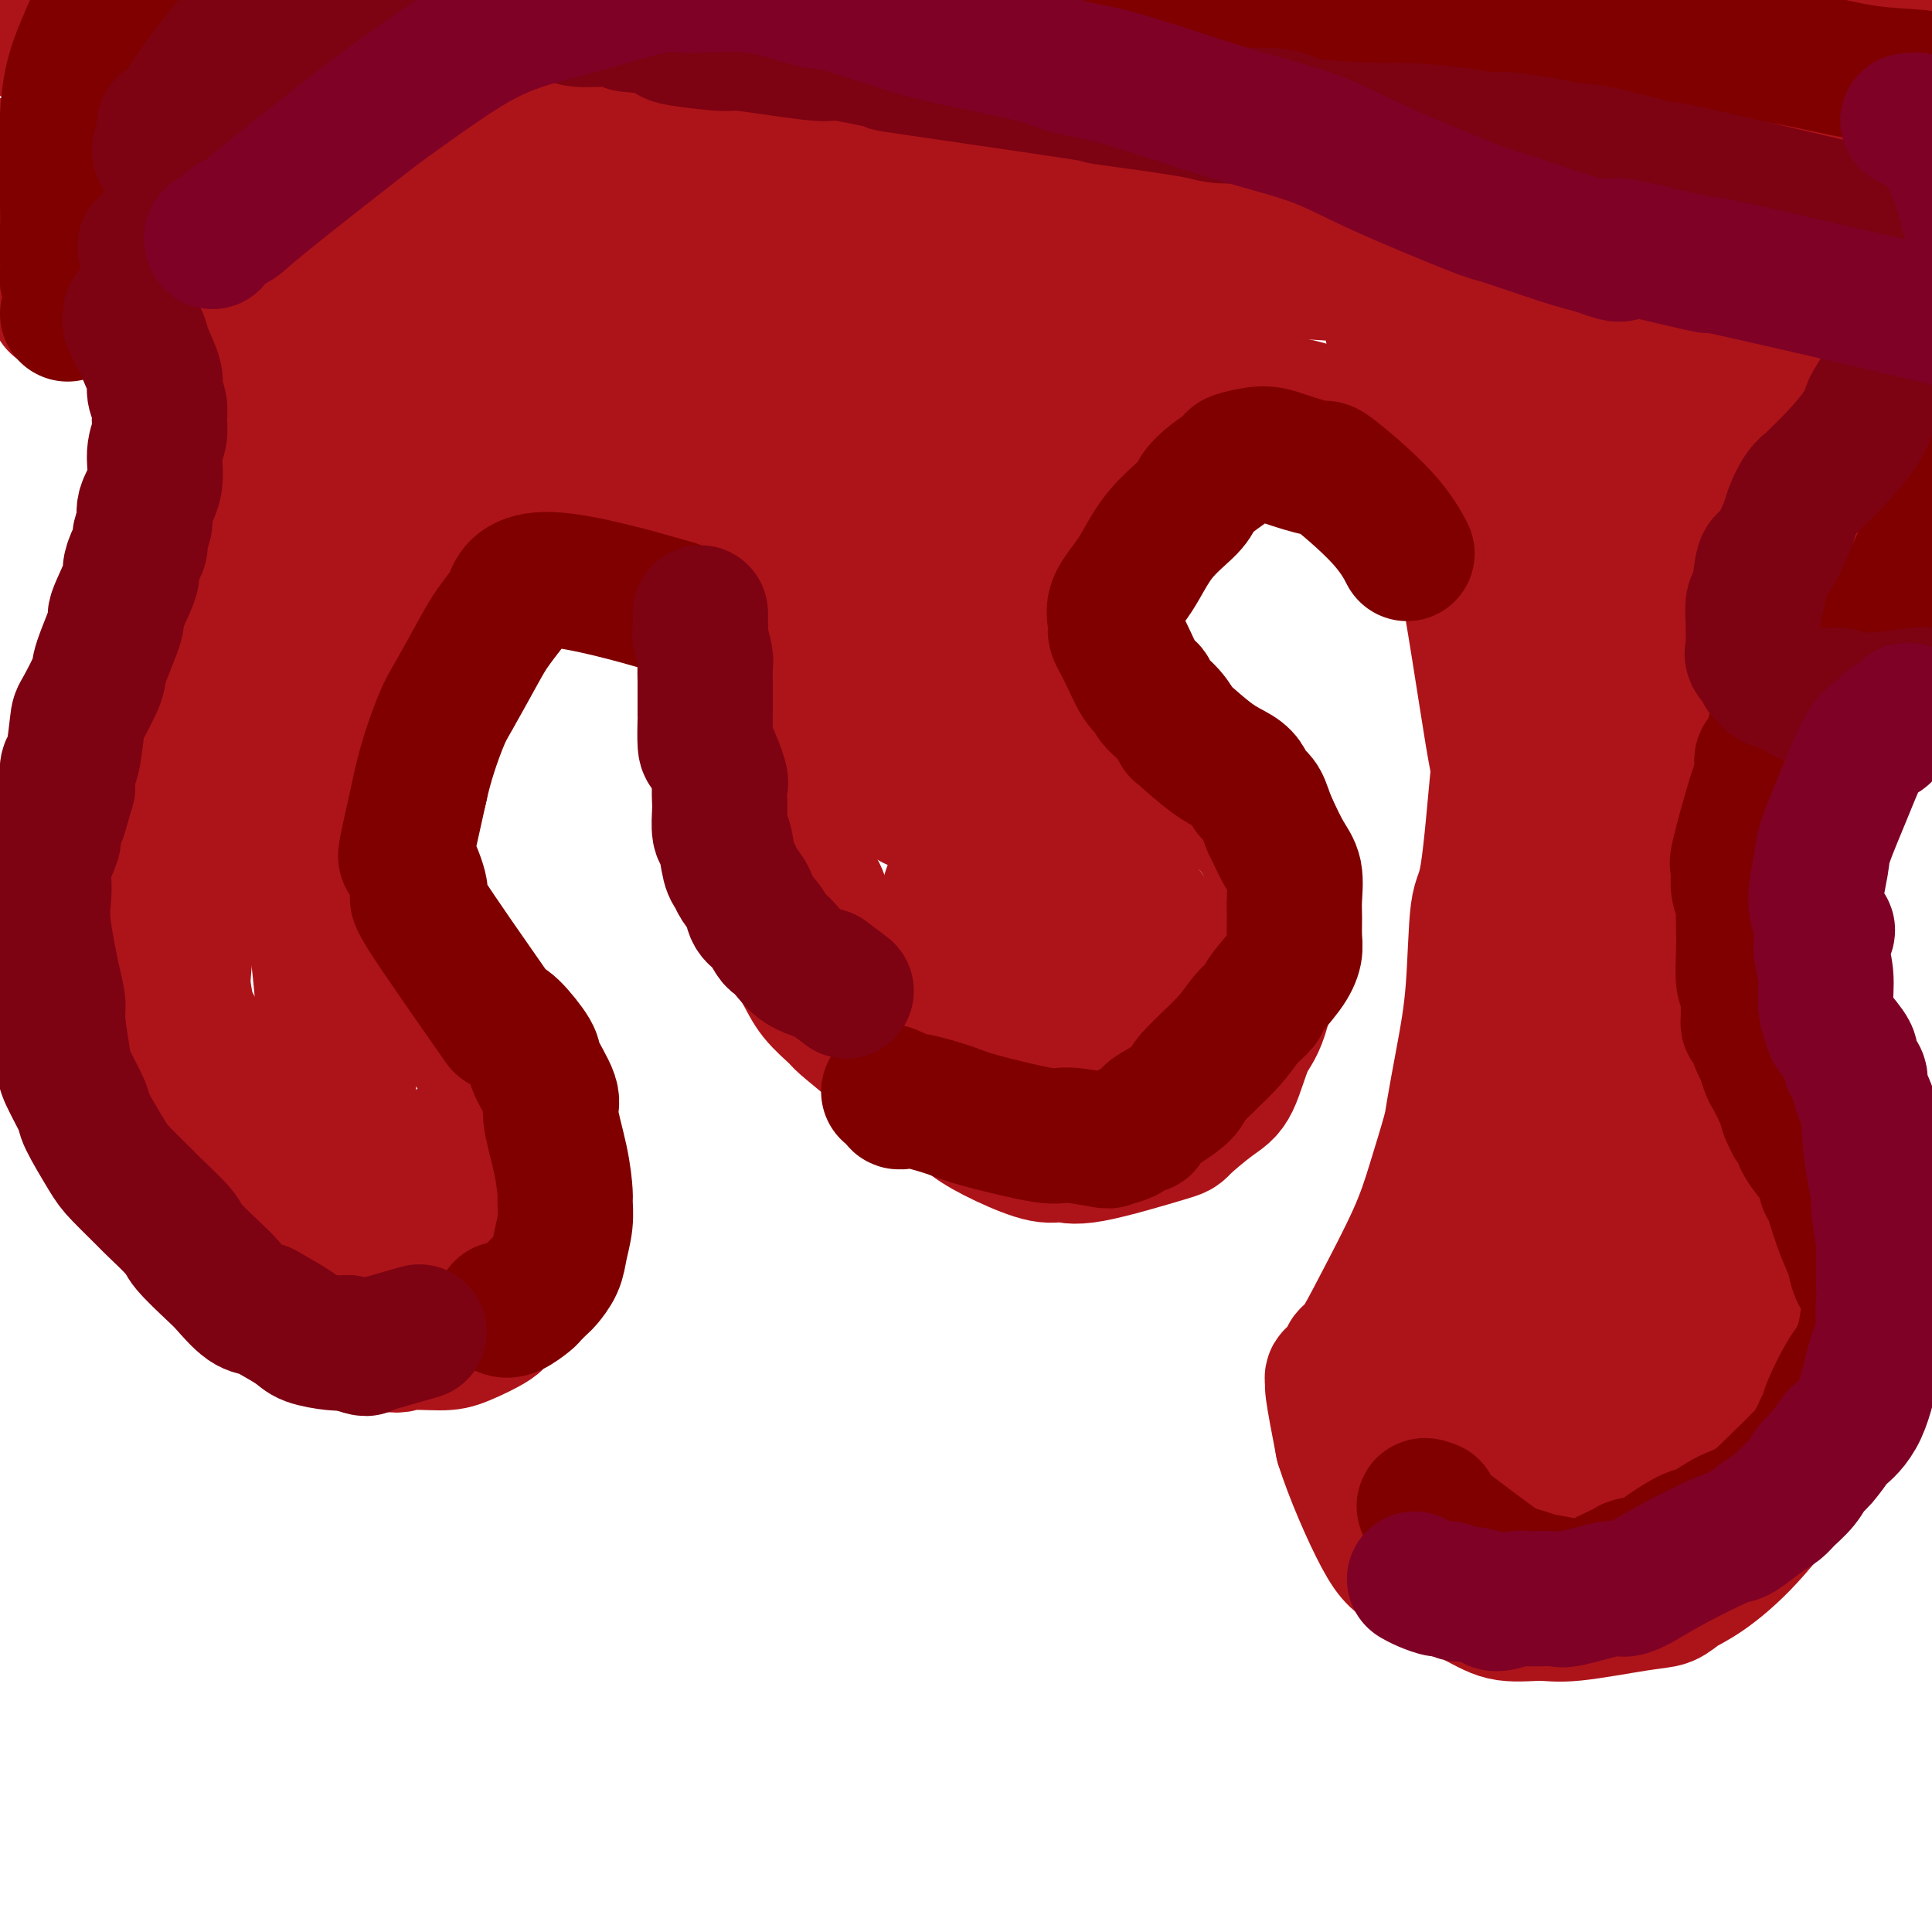 <svg viewBox='0 0 400 400' version='1.1' xmlns='http://www.w3.org/2000/svg' xmlns:xlink='http://www.w3.org/1999/xlink'><g fill='none' stroke='#AD1419' stroke-width='28' stroke-linecap='round' stroke-linejoin='round'><path d='M12,51c0.060,-0.339 0.120,-0.678 0,-1c-0.120,-0.322 -0.422,-0.626 0,-1c0.422,-0.374 1.566,-0.818 2,-1c0.434,-0.182 0.158,-0.101 0,0c-0.158,0.101 -0.198,0.224 0,0c0.198,-0.224 0.633,-0.793 1,-1c0.367,-0.207 0.665,-0.053 1,0c0.335,0.053 0.708,0.003 1,0c0.292,-0.003 0.504,0.041 1,0c0.496,-0.041 1.278,-0.168 2,0c0.722,0.168 1.384,0.631 2,1c0.616,0.369 1.185,0.642 2,1c0.815,0.358 1.877,0.799 3,2c1.123,1.201 2.306,3.163 3,4c0.694,0.837 0.897,0.550 2,2c1.103,1.450 3.104,4.639 5,8c1.896,3.361 3.688,6.895 5,10c1.312,3.105 2.146,5.781 3,8c0.854,2.219 1.730,3.982 2,5c0.270,1.018 -0.066,1.291 0,2c0.066,0.709 0.533,1.855 1,3'/><path d='M48,93c1.905,5.218 1.166,4.262 1,5c-0.166,0.738 0.239,3.170 0,7c-0.239,3.830 -1.123,9.057 -2,13c-0.877,3.943 -1.748,6.601 -3,9c-1.252,2.399 -2.886,4.540 -4,6c-1.114,1.460 -1.707,2.238 -2,3c-0.293,0.762 -0.286,1.507 -1,3c-0.714,1.493 -2.150,3.733 -3,5c-0.850,1.267 -1.113,1.560 -2,3c-0.887,1.440 -2.396,4.029 -5,11c-2.604,6.971 -6.301,18.326 -8,25c-1.699,6.674 -1.399,8.668 -1,10c0.399,1.332 0.899,2.004 1,4c0.101,1.996 -0.195,5.317 0,8c0.195,2.683 0.883,4.729 1,6c0.117,1.271 -0.337,1.769 0,4c0.337,2.231 1.465,6.197 3,10c1.535,3.803 3.477,7.445 5,11c1.523,3.555 2.628,7.023 3,9c0.372,1.977 0.013,2.463 1,4c0.987,1.537 3.321,4.126 5,6c1.679,1.874 2.703,3.032 5,5c2.297,1.968 5.866,4.744 8,6c2.134,1.256 2.834,0.991 4,2c1.166,1.009 2.799,3.292 4,4c1.201,0.708 1.971,-0.158 3,0c1.029,0.158 2.317,1.341 3,2c0.683,0.659 0.761,0.793 2,1c1.239,0.207 3.640,0.488 6,1c2.360,0.512 4.680,1.256 7,2'/><path d='M79,278c4.013,0.923 3.545,0.232 5,0c1.455,-0.232 4.834,-0.003 7,0c2.166,0.003 3.119,-0.220 5,-1c1.881,-0.780 4.689,-2.116 6,-3c1.311,-0.884 1.126,-1.314 2,-3c0.874,-1.686 2.809,-4.628 4,-7c1.191,-2.372 1.640,-4.175 2,-5c0.360,-0.825 0.633,-0.672 1,-2c0.367,-1.328 0.829,-4.136 1,-6c0.171,-1.864 0.052,-2.784 0,-4c-0.052,-1.216 -0.038,-2.730 0,-4c0.038,-1.270 0.101,-2.298 0,-3c-0.101,-0.702 -0.366,-1.079 -1,-2c-0.634,-0.921 -1.637,-2.385 -2,-3c-0.363,-0.615 -0.086,-0.381 -1,-2c-0.914,-1.619 -3.019,-5.090 -4,-7c-0.981,-1.910 -0.839,-2.257 -3,-5c-2.161,-2.743 -6.624,-7.881 -9,-11c-2.376,-3.119 -2.663,-4.218 -3,-5c-0.337,-0.782 -0.723,-1.247 -1,-2c-0.277,-0.753 -0.443,-1.792 -1,-3c-0.557,-1.208 -1.504,-2.583 -2,-4c-0.496,-1.417 -0.541,-2.876 -1,-4c-0.459,-1.124 -1.331,-1.913 -2,-4c-0.669,-2.087 -1.135,-5.473 -1,-9c0.135,-3.527 0.870,-7.197 1,-9c0.130,-1.803 -0.347,-1.741 0,-4c0.347,-2.259 1.516,-6.839 3,-12c1.484,-5.161 3.281,-10.903 5,-15c1.719,-4.097 3.359,-6.548 5,-9'/><path d='M95,130c2.667,-6.156 2.836,-3.544 3,-3c0.164,0.544 0.325,-0.978 1,-2c0.675,-1.022 1.864,-1.542 3,-2c1.136,-0.458 2.220,-0.853 3,-1c0.780,-0.147 1.258,-0.047 3,-1c1.742,-0.953 4.749,-2.958 9,-4c4.251,-1.042 9.748,-1.122 13,-1c3.252,0.122 4.261,0.444 6,1c1.739,0.556 4.208,1.345 6,2c1.792,0.655 2.907,1.174 4,2c1.093,0.826 2.163,1.957 3,3c0.837,1.043 1.440,1.996 2,3c0.560,1.004 1.078,2.058 2,5c0.922,2.942 2.247,7.770 3,12c0.753,4.230 0.934,7.861 1,11c0.066,3.139 0.017,5.787 0,7c-0.017,1.213 -0.002,0.991 0,2c0.002,1.009 -0.008,3.250 0,5c0.008,1.750 0.034,3.007 0,4c-0.034,0.993 -0.127,1.720 0,3c0.127,1.280 0.474,3.114 1,5c0.526,1.886 1.231,3.823 2,6c0.769,2.177 1.604,4.594 2,6c0.396,1.406 0.354,1.803 1,3c0.646,1.197 1.979,3.196 3,5c1.021,1.804 1.729,3.414 3,5c1.271,1.586 3.103,3.147 4,4c0.897,0.853 0.857,0.999 2,2c1.143,1.001 3.469,2.857 6,5c2.531,2.143 5.265,4.571 8,7'/><path d='M189,224c5.674,5.334 6.860,4.668 8,5c1.140,0.332 2.233,1.662 4,3c1.767,1.338 4.208,2.684 7,4c2.792,1.316 5.934,2.602 8,3c2.066,0.398 3.056,-0.092 4,0c0.944,0.092 1.841,0.767 6,0c4.159,-0.767 11.579,-2.975 15,-4c3.421,-1.025 2.845,-0.867 4,-2c1.155,-1.133 4.043,-3.559 6,-5c1.957,-1.441 2.983,-1.899 4,-4c1.017,-2.101 2.023,-5.845 3,-8c0.977,-2.155 1.923,-2.721 3,-6c1.077,-3.279 2.283,-9.270 3,-13c0.717,-3.730 0.944,-5.200 1,-7c0.056,-1.800 -0.058,-3.932 0,-5c0.058,-1.068 0.289,-1.074 0,-2c-0.289,-0.926 -1.098,-2.772 -2,-5c-0.902,-2.228 -1.896,-4.837 -5,-8c-3.104,-3.163 -8.317,-6.879 -11,-9c-2.683,-2.121 -2.836,-2.647 -5,-4c-2.164,-1.353 -6.338,-3.534 -9,-5c-2.662,-1.466 -3.811,-2.217 -5,-3c-1.189,-0.783 -2.417,-1.599 -3,-2c-0.583,-0.401 -0.520,-0.388 -1,-1c-0.480,-0.612 -1.504,-1.849 -2,-3c-0.496,-1.151 -0.464,-2.214 -1,-4c-0.536,-1.786 -1.638,-4.293 -2,-6c-0.362,-1.707 0.018,-2.613 0,-5c-0.018,-2.387 -0.434,-6.253 0,-10c0.434,-3.747 1.717,-7.373 3,-11'/><path d='M222,107c2.228,-6.299 6.299,-9.047 8,-11c1.701,-1.953 1.033,-3.113 3,-5c1.967,-1.887 6.570,-4.503 10,-6c3.430,-1.497 5.689,-1.876 7,-2c1.311,-0.124 1.676,0.006 3,0c1.324,-0.006 3.607,-0.148 7,0c3.393,0.148 7.895,0.586 12,2c4.105,1.414 7.813,3.803 10,5c2.187,1.197 2.852,1.200 4,2c1.148,0.800 2.778,2.396 5,5c2.222,2.604 5.034,6.215 7,8c1.966,1.785 3.084,1.744 5,11c1.916,9.256 4.630,27.807 6,36c1.370,8.193 1.395,6.026 1,10c-0.395,3.974 -1.209,14.087 -2,19c-0.791,4.913 -1.558,4.626 -2,8c-0.442,3.374 -0.558,10.408 -1,16c-0.442,5.592 -1.210,9.741 -2,14c-0.790,4.259 -1.603,8.628 -2,11c-0.397,2.372 -0.379,2.748 -1,5c-0.621,2.252 -1.883,6.380 -3,10c-1.117,3.620 -2.091,6.732 -4,11c-1.909,4.268 -4.754,9.693 -7,14c-2.246,4.307 -3.894,7.498 -5,9c-1.106,1.502 -1.671,1.316 -2,2c-0.329,0.684 -0.422,2.239 -1,3c-0.578,0.761 -1.639,0.730 -2,1c-0.361,0.270 -0.020,0.842 0,1c0.020,0.158 -0.280,-0.098 0,2c0.280,2.098 1.140,6.549 2,11'/><path d='M278,299c1.868,5.974 5.538,14.409 8,19c2.462,4.591 3.714,5.337 7,7c3.286,1.663 8.605,4.242 12,6c3.395,1.758 4.866,2.693 7,3c2.134,0.307 4.930,-0.015 7,0c2.070,0.015 3.414,0.366 7,0c3.586,-0.366 9.413,-1.448 13,-2c3.587,-0.552 4.933,-0.573 6,-1c1.067,-0.427 1.853,-1.261 3,-2c1.147,-0.739 2.654,-1.382 5,-3c2.346,-1.618 5.530,-4.209 9,-8c3.470,-3.791 7.227,-8.781 9,-11c1.773,-2.219 1.561,-1.668 2,-3c0.439,-1.332 1.530,-4.547 2,-7c0.470,-2.453 0.321,-4.143 1,-7c0.679,-2.857 2.186,-6.881 2,-11c-0.186,-4.119 -2.066,-8.333 -3,-12c-0.934,-3.667 -0.923,-6.788 -1,-9c-0.077,-2.212 -0.242,-3.517 -1,-5c-0.758,-1.483 -2.107,-3.146 -3,-5c-0.893,-1.854 -1.329,-3.898 -2,-5c-0.671,-1.102 -1.578,-1.261 -3,-3c-1.422,-1.739 -3.358,-5.059 -4,-7c-0.642,-1.941 0.010,-2.503 -1,-5c-1.010,-2.497 -3.684,-6.930 -5,-11c-1.316,-4.070 -1.275,-7.779 -1,-10c0.275,-2.221 0.785,-2.956 1,-6c0.215,-3.044 0.135,-8.396 1,-13c0.865,-4.604 2.676,-8.458 4,-12c1.324,-3.542 2.162,-6.771 3,-10'/><path d='M363,166c1.925,-7.033 2.238,-4.116 3,-5c0.762,-0.884 1.973,-5.568 4,-9c2.027,-3.432 4.871,-5.610 8,-8c3.129,-2.390 6.543,-4.991 12,-7c5.457,-2.009 12.957,-3.427 17,-4c4.043,-0.573 4.628,-0.302 7,-1c2.372,-0.698 6.529,-2.365 9,-3c2.471,-0.635 3.254,-0.237 4,0c0.746,0.237 1.454,0.312 2,0c0.546,-0.312 0.931,-1.012 1,-1c0.069,0.012 -0.177,0.735 0,1c0.177,0.265 0.779,0.071 1,0c0.221,-0.071 0.063,-0.020 0,0c-0.063,0.020 -0.032,0.010 0,0'/><path d='M323,287c0.057,-0.300 0.114,-0.599 0,-2c-0.114,-1.401 -0.398,-3.903 -1,-5c-0.602,-1.097 -1.522,-0.788 -2,-3c-0.478,-2.212 -0.514,-6.947 0,-12c0.514,-5.053 1.579,-10.426 3,-14c1.421,-3.574 3.197,-5.349 4,-6c0.803,-0.651 0.632,-0.176 1,0c0.368,0.176 1.277,0.054 2,0c0.723,-0.054 1.262,-0.041 1,5c-0.262,5.041 -1.325,15.108 -3,21c-1.675,5.892 -3.963,7.608 -6,10c-2.037,2.392 -3.825,5.458 -5,7c-1.175,1.542 -1.738,1.558 -2,1c-0.262,-0.558 -0.224,-1.690 0,-2c0.224,-0.310 0.635,0.201 0,-2c-0.635,-2.201 -2.316,-7.113 -3,-13c-0.684,-5.887 -0.372,-12.749 1,-18c1.372,-5.251 3.805,-8.890 5,-11c1.195,-2.110 1.153,-2.692 2,-3c0.847,-0.308 2.584,-0.342 5,0c2.416,0.342 5.513,1.061 9,5c3.487,3.939 7.366,11.098 9,15c1.634,3.902 1.023,4.548 0,9c-1.023,4.452 -2.458,12.709 -4,18c-1.542,5.291 -3.189,7.617 -8,9c-4.811,1.383 -12.784,1.824 -16,1c-3.216,-0.824 -1.673,-2.914 -3,-2c-1.327,0.914 -5.522,4.833 -2,-1c3.522,-5.833 14.761,-21.416 26,-37'/><path d='M336,257c4.016,-5.922 2.057,-1.728 4,1c1.943,2.728 7.788,3.991 12,6c4.212,2.009 6.792,4.766 8,8c1.208,3.234 1.046,6.945 1,9c-0.046,2.055 0.024,2.454 -1,6c-1.024,3.546 -3.142,10.240 -10,15c-6.858,4.760 -18.456,7.586 -25,11c-6.544,3.414 -8.034,7.414 -8,-4c0.034,-11.414 1.592,-38.243 3,-49c1.408,-10.757 2.666,-5.440 8,-5c5.334,0.440 14.744,-3.995 19,-6c4.256,-2.005 3.359,-1.579 6,0c2.641,1.579 8.820,4.312 13,9c4.180,4.688 6.361,11.329 6,17c-0.361,5.671 -3.265,10.370 -7,15c-3.735,4.630 -8.302,9.191 -11,12c-2.698,2.809 -3.528,3.866 -6,5c-2.472,1.134 -6.587,2.345 -12,3c-5.413,0.655 -12.125,0.753 -16,0c-3.875,-0.753 -4.915,-2.359 -8,-5c-3.085,-2.641 -8.217,-6.317 -11,-11c-2.783,-4.683 -3.219,-10.372 -3,-13c0.219,-2.628 1.092,-2.193 2,-4c0.908,-1.807 1.852,-5.855 3,-10c1.148,-4.145 2.501,-8.385 7,-11c4.499,-2.615 12.142,-3.604 18,-3c5.858,0.604 9.929,2.802 14,5'/><path d='M342,258c3.150,1.869 4.025,4.042 6,7c1.975,2.958 5.049,6.702 5,11c-0.049,4.298 -3.221,9.150 -5,12c-1.779,2.850 -2.164,3.698 -4,6c-1.836,2.302 -5.124,6.058 -9,8c-3.876,1.942 -8.339,2.071 -12,2c-3.661,-0.071 -6.520,-0.341 -9,-2c-2.480,-1.659 -4.581,-4.706 -6,-5c-1.419,-0.294 -2.155,2.165 -2,-2c0.155,-4.165 1.202,-14.954 2,-23c0.798,-8.046 1.346,-13.351 6,-18c4.654,-4.649 13.415,-8.644 20,-11c6.585,-2.356 10.993,-3.074 14,-3c3.007,0.074 4.614,0.938 7,4c2.386,3.062 5.552,8.320 7,11c1.448,2.680 1.178,2.781 1,4c-0.178,1.219 -0.263,3.557 -1,5c-0.737,1.443 -2.126,1.991 -3,2c-0.874,0.009 -1.232,-0.522 -3,-1c-1.768,-0.478 -4.946,-0.903 -10,-6c-5.054,-5.097 -11.983,-14.865 -15,-20c-3.017,-5.135 -2.121,-5.638 -3,-10c-0.879,-4.362 -3.534,-12.583 -4,-18c-0.466,-5.417 1.255,-8.031 3,-11c1.745,-2.969 3.513,-6.294 7,-8c3.487,-1.706 8.694,-1.794 11,-2c2.306,-0.206 1.711,-0.529 3,1c1.289,1.529 4.462,4.912 6,11c1.538,6.088 1.439,14.882 1,20c-0.439,5.118 -1.220,6.559 -2,8'/><path d='M353,230c-0.754,5.573 -2.138,5.507 -3,6c-0.862,0.493 -1.203,1.545 -2,1c-0.797,-0.545 -2.049,-2.687 -3,-4c-0.951,-1.313 -1.600,-1.796 -4,-5c-2.400,-3.204 -6.551,-9.130 -8,-17c-1.449,-7.870 -0.195,-17.683 0,-22c0.195,-4.317 -0.670,-3.139 0,-4c0.670,-0.861 2.875,-3.760 4,-5c1.125,-1.240 1.169,-0.822 2,-1c0.831,-0.178 2.450,-0.951 4,0c1.550,0.951 3.032,3.628 4,5c0.968,1.372 1.421,1.440 2,5c0.579,3.560 1.285,10.611 1,15c-0.285,4.389 -1.560,6.116 -3,7c-1.440,0.884 -3.045,0.924 -4,1c-0.955,0.076 -1.259,0.189 -3,-1c-1.741,-1.189 -4.918,-3.680 -8,-10c-3.082,-6.320 -6.070,-16.470 -6,-25c0.070,-8.530 3.199,-15.440 5,-19c1.801,-3.560 2.274,-3.772 4,-6c1.726,-2.228 4.706,-6.474 8,-9c3.294,-2.526 6.904,-3.331 10,-3c3.096,0.331 5.678,1.799 7,3c1.322,1.201 1.383,2.136 2,5c0.617,2.864 1.790,7.656 1,13c-0.790,5.344 -3.542,11.239 -5,14c-1.458,2.761 -1.623,2.386 -3,3c-1.377,0.614 -3.967,2.216 -6,3c-2.033,0.784 -3.509,0.750 -5,-1c-1.491,-1.750 -2.997,-5.214 -4,-8c-1.003,-2.786 -1.501,-4.893 -2,-7'/><path d='M338,164c-1.203,-6.113 -1.212,-13.895 0,-20c1.212,-6.105 3.643,-10.534 6,-14c2.357,-3.466 4.640,-5.970 6,-7c1.360,-1.030 1.796,-0.587 3,-1c1.204,-0.413 3.176,-1.681 7,0c3.824,1.681 9.500,6.312 12,9c2.500,2.688 1.823,3.435 1,5c-0.823,1.565 -1.792,3.948 -3,8c-1.208,4.052 -2.656,9.771 -5,13c-2.344,3.229 -5.585,3.967 -8,4c-2.415,0.033 -4.003,-0.638 -5,-1c-0.997,-0.362 -1.403,-0.415 -2,-1c-0.597,-0.585 -1.385,-1.703 -2,-5c-0.615,-3.297 -1.056,-8.774 0,-14c1.056,-5.226 3.609,-10.200 5,-13c1.391,-2.800 1.621,-3.424 5,-5c3.379,-1.576 9.909,-4.102 15,-5c5.091,-0.898 8.744,-0.168 12,1c3.256,1.168 6.116,2.773 8,4c1.884,1.227 2.792,2.076 2,5c-0.792,2.924 -3.284,7.924 -7,11c-3.716,3.076 -8.655,4.227 -11,5c-2.345,0.773 -2.096,1.167 -5,0c-2.904,-1.167 -8.962,-3.896 -14,-7c-5.038,-3.104 -9.054,-6.585 -11,-10c-1.946,-3.415 -1.820,-6.766 -2,-9c-0.180,-2.234 -0.667,-3.351 0,-6c0.667,-2.649 2.487,-6.828 7,-11c4.513,-4.172 11.718,-8.335 18,-10c6.282,-1.665 11.641,-0.833 17,0'/><path d='M387,90c5.533,3.104 10.864,10.863 13,15c2.136,4.137 1.075,4.650 0,8c-1.075,3.350 -2.163,9.537 -6,14c-3.837,4.463 -10.421,7.202 -16,9c-5.579,1.798 -10.153,2.655 -17,1c-6.847,-1.655 -15.968,-5.822 -20,-8c-4.032,-2.178 -2.976,-2.369 -3,-3c-0.024,-0.631 -1.128,-1.704 -3,-4c-1.872,-2.296 -4.511,-5.815 -4,-10c0.511,-4.185 4.172,-9.034 6,-12c1.828,-2.966 1.822,-4.048 6,-7c4.178,-2.952 12.538,-7.774 20,-10c7.462,-2.226 14.025,-1.858 18,-1c3.975,0.858 5.362,2.205 6,3c0.638,0.795 0.528,1.038 1,3c0.472,1.962 1.528,5.643 -3,11c-4.528,5.357 -14.640,12.392 -20,16c-5.360,3.608 -5.969,3.791 -10,4c-4.031,0.209 -11.485,0.443 -17,0c-5.515,-0.443 -9.090,-1.564 -12,-4c-2.910,-2.436 -5.155,-6.189 -6,-8c-0.845,-1.811 -0.292,-1.682 0,-4c0.292,-2.318 0.321,-7.085 3,-13c2.679,-5.915 8.009,-12.978 15,-18c6.991,-5.022 15.645,-8.004 22,-9c6.355,-0.996 10.412,-0.005 13,1c2.588,1.005 3.707,2.023 6,4c2.293,1.977 5.759,4.911 6,10c0.241,5.089 -2.743,12.332 -4,16c-1.257,3.668 -0.788,3.762 -4,8c-3.212,4.238 -10.106,12.619 -17,21'/><path d='M360,123c-7.685,7.946 -16.398,13.312 -21,15c-4.602,1.688 -5.095,-0.303 -6,-1c-0.905,-0.697 -2.223,-0.102 -3,-1c-0.777,-0.898 -1.014,-3.291 -1,-6c0.014,-2.709 0.280,-5.736 2,-10c1.720,-4.264 4.894,-9.766 7,-13c2.106,-3.234 3.144,-4.199 5,-5c1.856,-0.801 4.528,-1.438 7,-2c2.472,-0.562 4.742,-1.051 6,6c1.258,7.051 1.503,21.641 1,29c-0.503,7.359 -1.755,7.486 -2,9c-0.245,1.514 0.517,4.413 -1,7c-1.517,2.587 -5.313,4.861 -7,6c-1.687,1.139 -1.264,1.142 -2,1c-0.736,-0.142 -2.630,-0.430 -5,-4c-2.370,-3.570 -5.217,-10.424 -7,-15c-1.783,-4.576 -2.503,-6.875 -3,-13c-0.497,-6.125 -0.771,-16.077 0,-23c0.771,-6.923 2.589,-10.817 5,-14c2.411,-3.183 5.416,-5.653 7,-7c1.584,-1.347 1.747,-1.570 3,-2c1.253,-0.430 3.597,-1.067 8,-1c4.403,0.067 10.865,0.837 16,6c5.135,5.163 8.942,14.718 11,19c2.058,4.282 2.366,3.293 3,7c0.634,3.707 1.592,12.112 0,17c-1.592,4.888 -5.736,6.259 -10,7c-4.264,0.741 -8.648,0.853 -11,1c-2.352,0.147 -2.672,0.328 -5,-2c-2.328,-2.328 -6.664,-7.164 -11,-12'/><path d='M346,122c-3.242,-13.029 -3.347,-38.603 -3,-50c0.347,-11.397 1.146,-8.618 3,-11c1.854,-2.382 4.763,-9.925 7,-16c2.237,-6.075 3.804,-10.680 12,-8c8.196,2.680 23.023,12.646 29,18c5.977,5.354 3.106,6.095 2,11c-1.106,4.905 -0.447,13.973 -2,21c-1.553,7.027 -5.319,12.013 -7,14c-1.681,1.987 -1.278,0.975 -2,1c-0.722,0.025 -2.570,1.088 -5,0c-2.430,-1.088 -5.440,-4.327 -8,-6c-2.560,-1.673 -4.668,-1.780 -8,-8c-3.332,-6.220 -7.888,-18.551 -10,-27c-2.112,-8.449 -1.781,-13.014 -1,-18c0.781,-4.986 2.011,-10.391 3,-13c0.989,-2.609 1.736,-2.422 4,-4c2.264,-1.578 6.044,-4.920 12,-7c5.956,-2.080 14.088,-2.899 20,-1c5.912,1.899 9.604,6.517 12,13c2.396,6.483 3.495,14.832 3,20c-0.495,5.168 -2.584,7.156 -3,12c-0.416,4.844 0.840,12.543 -1,17c-1.840,4.457 -6.778,5.672 -9,6c-2.222,0.328 -1.729,-0.230 -4,-1c-2.271,-0.770 -7.308,-1.750 -12,-4c-4.692,-2.250 -9.041,-5.768 -13,-11c-3.959,-5.232 -7.527,-12.178 -9,-17c-1.473,-4.822 -0.849,-7.521 0,-12c0.849,-4.479 1.925,-10.740 3,-17'/><path d='M359,24c-1.034,-7.197 -5.119,-10.688 8,-11c13.119,-0.312 43.441,2.557 34,16c-9.441,13.443 -58.645,37.460 -81,44c-22.355,6.540 -17.861,-4.397 -17,-11c0.861,-6.603 -1.911,-8.872 -3,-10c-1.089,-1.128 -0.495,-1.113 2,-4c2.495,-2.887 6.890,-8.674 11,-13c4.110,-4.326 7.936,-7.189 14,-9c6.064,-1.811 14.367,-2.570 20,-1c5.633,1.570 8.595,5.470 14,10c5.405,4.530 13.251,9.690 4,17c-9.251,7.310 -35.599,16.768 -47,19c-11.401,2.232 -7.853,-2.763 -7,-5c0.853,-2.237 -0.987,-1.715 -2,-3c-1.013,-1.285 -1.200,-4.378 -1,-10c0.200,-5.622 0.785,-13.775 4,-21c3.215,-7.225 9.058,-13.522 13,-17c3.942,-3.478 5.983,-4.137 11,-6c5.017,-1.863 13.008,-4.932 21,-8'/><path d='M357,1c9.977,-2.594 18.918,-2.080 25,0c6.082,2.080 9.305,5.727 11,8c1.695,2.273 1.864,3.172 1,10c-0.864,6.828 -2.760,19.584 -18,32c-15.240,12.416 -43.825,24.492 -56,29c-12.175,4.508 -7.941,1.446 -10,0c-2.059,-1.446 -10.410,-1.278 -15,-3c-4.590,-1.722 -5.418,-5.335 -6,-7c-0.582,-1.665 -0.919,-1.384 -1,-5c-0.081,-3.616 0.093,-11.130 4,-20c3.907,-8.870 11.545,-19.096 20,-26c8.455,-6.904 17.725,-10.487 23,-13c5.275,-2.513 6.554,-3.956 13,-4c6.446,-0.044 18.060,1.312 26,2c7.940,0.688 12.207,0.709 14,7c1.793,6.291 1.114,18.852 1,25c-0.114,6.148 0.338,5.882 -3,9c-3.338,3.118 -10.465,9.620 -16,13c-5.535,3.380 -9.479,3.639 -15,5c-5.521,1.361 -12.619,3.825 -16,5c-3.381,1.175 -3.044,1.061 -6,0c-2.956,-1.061 -9.206,-3.070 -13,-5c-3.794,-1.930 -5.133,-3.782 -5,-8c0.133,-4.218 1.737,-10.803 3,-15c1.263,-4.197 2.186,-6.005 6,-10c3.814,-3.995 10.519,-10.178 16,-14c5.481,-3.822 9.737,-5.282 16,-5c6.263,0.282 14.532,2.307 19,3c4.468,0.693 5.134,0.055 7,2c1.866,1.945 4.933,6.472 8,11'/><path d='M390,27c2.236,3.283 3.825,5.991 2,9c-1.825,3.009 -7.065,6.321 -12,9c-4.935,2.679 -9.566,4.726 -15,6c-5.434,1.274 -11.671,1.775 -17,2c-5.329,0.225 -9.750,0.175 -12,0c-2.250,-0.175 -2.329,-0.475 -3,-1c-0.671,-0.525 -1.934,-1.276 -3,-2c-1.066,-0.724 -1.935,-1.421 -2,-2c-0.065,-0.579 0.675,-1.041 2,-2c1.325,-0.959 3.236,-2.417 4,-3c0.764,-0.583 0.382,-0.292 0,0'/><path d='M6,33c1.009,-0.028 2.018,-0.056 3,0c0.982,0.056 1.938,0.197 2,0c0.062,-0.197 -0.769,-0.731 6,-2c6.769,-1.269 21.139,-3.272 42,-5c20.861,-1.728 48.212,-3.182 63,-4c14.788,-0.818 17.013,-1.002 32,-2c14.987,-0.998 42.735,-2.811 67,-4c24.265,-1.189 45.048,-1.753 70,-2c24.952,-0.247 54.072,-0.178 70,0c15.928,0.178 18.664,0.466 34,1c15.336,0.534 43.273,1.315 58,2c14.727,0.685 16.243,1.275 17,2c0.757,0.725 0.756,1.584 0,2c-0.756,0.416 -2.268,0.389 0,0c2.268,-0.389 8.317,-1.141 -3,1c-11.317,2.141 -39.999,7.175 -70,9c-30.001,1.825 -61.321,0.441 -79,0c-17.679,-0.441 -21.716,0.062 -42,0c-20.284,-0.062 -56.814,-0.689 -87,-2c-30.186,-1.311 -54.029,-3.305 -76,-5c-21.971,-1.695 -42.069,-3.090 -54,-4c-11.931,-0.910 -15.695,-1.333 -20,-2c-4.305,-0.667 -9.150,-1.576 -16,-4c-6.850,-2.424 -15.704,-6.362 -20,-8c-4.296,-1.638 -4.033,-0.976 -4,-1c0.033,-0.024 -0.165,-0.733 0,-1c0.165,-0.267 0.694,-0.092 1,0c0.306,0.092 0.390,0.102 1,0c0.610,-0.102 1.746,-0.315 4,0c2.254,0.315 5.627,1.157 9,2'/><path d='M14,6c10.550,2.631 29.425,8.708 45,12c15.575,3.292 27.851,3.799 45,5c17.149,1.201 39.171,3.096 51,4c11.829,0.904 13.465,0.817 26,1c12.535,0.183 35.967,0.634 55,1c19.033,0.366 33.665,0.645 57,0c23.335,-0.645 55.372,-2.215 70,-3c14.628,-0.785 11.847,-0.786 11,-1c-0.847,-0.214 0.238,-0.641 -1,-1c-1.238,-0.359 -4.801,-0.650 -2,-1c2.801,-0.350 11.965,-0.758 -5,-1c-16.965,-0.242 -60.058,-0.316 -95,-2c-34.942,-1.684 -61.734,-4.977 -78,-6c-16.266,-1.023 -22.006,0.224 -37,0c-14.994,-0.224 -39.242,-1.917 -59,-3c-19.758,-1.083 -35.027,-1.554 -45,-2c-9.973,-0.446 -14.649,-0.866 -17,-1c-2.351,-0.134 -2.378,0.017 -4,0c-1.622,-0.017 -4.839,-0.203 -7,0c-2.161,0.203 -3.265,0.796 -4,1c-0.735,0.204 -1.102,0.020 -1,0c0.102,-0.020 0.672,0.123 0,0c-0.672,-0.123 -2.585,-0.513 8,1c10.585,1.513 33.670,4.930 45,6c11.330,1.070 10.906,-0.205 20,0c9.094,0.205 27.706,1.890 45,3c17.294,1.110 33.272,1.645 52,2c18.728,0.355 40.208,0.530 55,1c14.792,0.470 22.896,1.235 31,2'/><path d='M275,24c40.480,2.099 40.181,3.345 48,4c7.819,0.655 23.756,0.719 30,1c6.244,0.281 2.796,0.779 0,1c-2.796,0.221 -4.939,0.165 -3,0c1.939,-0.165 7.959,-0.440 -4,0c-11.959,0.440 -41.897,1.596 -60,2c-18.103,0.404 -24.373,0.055 -40,0c-15.627,-0.055 -40.613,0.185 -77,2c-36.387,1.815 -84.177,5.205 -105,7c-20.823,1.795 -14.680,1.994 -15,2c-0.320,0.006 -7.104,-0.181 -11,0c-3.896,0.181 -4.905,0.728 -6,1c-1.095,0.272 -2.277,0.267 -3,0c-0.723,-0.267 -0.987,-0.795 -1,-1c-0.013,-0.205 0.224,-0.087 1,0c0.776,0.087 2.091,0.143 6,0c3.909,-0.143 10.414,-0.486 27,0c16.586,0.486 43.255,1.801 64,3c20.745,1.199 35.566,2.284 55,4c19.434,1.716 43.480,4.064 57,5c13.520,0.936 16.512,0.461 28,1c11.488,0.539 31.470,2.093 42,3c10.530,0.907 11.606,1.168 12,1c0.394,-0.168 0.105,-0.766 -1,-1c-1.105,-0.234 -3.027,-0.103 -1,0c2.027,0.103 8.005,0.180 -2,-1c-10.005,-1.180 -35.991,-3.615 -58,-5c-22.009,-1.385 -40.041,-1.719 -51,-2c-10.959,-0.281 -14.845,-0.509 -26,-1c-11.155,-0.491 -29.577,-1.246 -48,-2'/><path d='M133,48c-26.418,-0.900 -29.964,-0.649 -32,-1c-2.036,-0.351 -2.563,-1.305 -5,-1c-2.437,0.305 -6.783,1.869 1,0c7.783,-1.869 27.697,-7.170 40,-10c12.303,-2.830 16.996,-3.187 29,-5c12.004,-1.813 31.321,-5.080 50,-7c18.679,-1.920 36.722,-2.494 47,-3c10.278,-0.506 12.793,-0.946 22,-2c9.207,-1.054 25.107,-2.722 33,-3c7.893,-0.278 7.780,0.834 7,1c-0.780,0.166 -2.229,-0.614 -2,-1c0.229,-0.386 2.134,-0.377 -1,0c-3.134,0.377 -11.306,1.122 -28,0c-16.694,-1.122 -41.908,-4.111 -66,-5c-24.092,-0.889 -47.060,0.322 -60,1c-12.940,0.678 -15.850,0.822 -29,1c-13.150,0.178 -36.540,0.389 -50,1c-13.460,0.611 -16.991,1.623 -18,2c-1.009,0.377 0.503,0.121 1,0c0.497,-0.121 -0.022,-0.105 0,0c0.022,0.105 0.584,0.301 1,0c0.416,-0.301 0.687,-1.098 18,-1c17.313,0.098 51.669,1.091 70,1c18.331,-0.091 20.639,-1.268 34,-2c13.361,-0.732 37.777,-1.021 62,-1c24.223,0.021 48.252,0.352 65,1c16.748,0.648 26.214,1.614 30,2c3.786,0.386 1.893,0.193 0,0'/><path d='M172,123c0.275,0.372 0.551,0.744 1,1c0.449,0.256 1.073,0.396 1,2c-0.073,1.604 -0.843,4.671 -1,6c-0.157,1.329 0.297,0.920 0,5c-0.297,4.080 -1.347,12.648 -3,20c-1.653,7.352 -3.911,13.487 -4,18c-0.089,4.513 1.990,7.402 3,9c1.010,1.598 0.951,1.903 1,3c0.049,1.097 0.205,2.984 1,4c0.795,1.016 2.227,1.159 3,2c0.773,0.841 0.886,2.379 2,4c1.114,1.621 3.228,3.325 4,4c0.772,0.675 0.201,0.321 1,1c0.799,0.679 2.967,2.390 5,4c2.033,1.610 3.929,3.118 5,4c1.071,0.882 1.316,1.136 3,2c1.684,0.864 4.807,2.338 7,3c2.193,0.662 3.455,0.513 5,1c1.545,0.487 3.373,1.609 5,2c1.627,0.391 3.053,0.049 4,0c0.947,-0.049 1.417,0.195 2,0c0.583,-0.195 1.281,-0.828 2,-1c0.719,-0.172 1.460,0.116 2,0c0.540,-0.116 0.878,-0.636 2,-1c1.122,-0.364 3.026,-0.573 5,-1c1.974,-0.427 4.017,-1.072 6,-2c1.983,-0.928 3.904,-2.138 5,-3c1.096,-0.862 1.366,-1.375 2,-2c0.634,-0.625 1.632,-1.360 2,-2c0.368,-0.640 0.105,-1.183 0,-2c-0.105,-0.817 -0.053,-1.909 0,-3'/><path d='M243,201c-0.004,-0.863 -0.015,-0.519 0,-1c0.015,-0.481 0.055,-1.785 -1,-4c-1.055,-2.215 -3.207,-5.340 -6,-9c-2.793,-3.660 -6.229,-7.856 -8,-10c-1.771,-2.144 -1.878,-2.235 -3,-3c-1.122,-0.765 -3.257,-2.203 -4,-3c-0.743,-0.797 -0.092,-0.952 0,-1c0.092,-0.048 -0.374,0.013 -1,0c-0.626,-0.013 -1.414,-0.099 -2,0c-0.586,0.099 -0.972,0.382 -2,1c-1.028,0.618 -2.698,1.570 -4,2c-1.302,0.430 -2.236,0.339 -3,1c-0.764,0.661 -1.359,2.075 -2,3c-0.641,0.925 -1.330,1.360 -2,2c-0.670,0.640 -1.322,1.484 -1,3c0.322,1.516 1.617,3.703 2,5c0.383,1.297 -0.145,1.703 0,2c0.145,0.297 0.964,0.483 2,1c1.036,0.517 2.289,1.364 3,2c0.711,0.636 0.881,1.062 2,1c1.119,-0.062 3.186,-0.612 5,-1c1.814,-0.388 3.375,-0.612 4,-1c0.625,-0.388 0.315,-0.939 1,-2c0.685,-1.061 2.366,-2.634 3,-4c0.634,-1.366 0.219,-2.527 0,-4c-0.219,-1.473 -0.244,-3.259 -3,-5c-2.756,-1.741 -8.244,-3.436 -11,-4c-2.756,-0.564 -2.780,0.002 -4,0c-1.220,-0.002 -3.634,-0.572 -5,0c-1.366,0.572 -1.683,2.286 -2,4'/><path d='M201,176c-0.701,0.911 -1.452,1.187 -3,5c-1.548,3.813 -3.893,11.163 -4,16c-0.107,4.837 2.024,7.159 4,9c1.976,1.841 3.796,3.199 5,4c1.204,0.801 1.791,1.045 3,1c1.209,-0.045 3.040,-0.378 6,-3c2.960,-2.622 7.048,-7.532 9,-10c1.952,-2.468 1.767,-2.493 2,-5c0.233,-2.507 0.885,-7.494 1,-12c0.115,-4.506 -0.308,-8.529 -3,-12c-2.692,-3.471 -7.654,-6.390 -10,-8c-2.346,-1.610 -2.075,-1.912 -3,-2c-0.925,-0.088 -3.046,0.037 -5,0c-1.954,-0.037 -3.741,-0.237 -5,1c-1.259,1.237 -1.992,3.910 -2,5c-0.008,1.090 0.707,0.596 1,1c0.293,0.404 0.163,1.708 2,3c1.837,1.292 5.641,2.574 7,3c1.359,0.426 0.272,-0.005 2,-1c1.728,-0.995 6.273,-2.556 8,-4c1.727,-1.444 0.638,-2.771 0,-4c-0.638,-1.229 -0.826,-2.361 -1,-3c-0.174,-0.639 -0.334,-0.784 -2,-1c-1.666,-0.216 -4.839,-0.503 -8,0c-3.161,0.503 -6.312,1.795 -9,3c-2.688,1.205 -4.914,2.323 -6,3c-1.086,0.677 -1.033,0.913 -1,1c0.033,0.087 0.047,0.023 0,0c-0.047,-0.023 -0.156,-0.007 0,0c0.156,0.007 0.578,0.003 1,0'/><path d='M190,166c-2.127,0.688 0.057,-1.094 1,-2c0.943,-0.906 0.646,-0.938 1,-2c0.354,-1.062 1.360,-3.155 2,-5c0.640,-1.845 0.913,-3.443 1,-8c0.087,-4.557 -0.011,-12.072 1,-17c1.011,-4.928 3.131,-7.267 6,-12c2.869,-4.733 6.487,-11.860 8,-15c1.513,-3.140 0.920,-2.293 2,-3c1.080,-0.707 3.833,-2.967 6,-5c2.167,-2.033 3.749,-3.840 5,-5c1.251,-1.160 2.172,-1.672 3,-2c0.828,-0.328 1.565,-0.473 2,-1c0.435,-0.527 0.569,-1.435 -1,1c-1.569,2.435 -4.841,8.212 -7,12c-2.159,3.788 -3.205,5.586 -7,10c-3.795,4.414 -10.341,11.442 -14,17c-3.659,5.558 -4.432,9.645 -6,13c-1.568,3.355 -3.929,5.979 -5,7c-1.071,1.021 -0.850,0.440 -1,0c-0.150,-0.440 -0.669,-0.738 -1,-1c-0.331,-0.262 -0.473,-0.489 1,-4c1.473,-3.511 4.561,-10.306 7,-15c2.439,-4.694 4.228,-7.287 7,-14c2.772,-6.713 6.528,-17.547 10,-26c3.472,-8.453 6.660,-14.525 11,-19c4.340,-4.475 9.831,-7.354 13,-9c3.169,-1.646 4.014,-2.060 6,-3c1.986,-0.940 5.112,-2.407 7,-3c1.888,-0.593 2.540,-0.312 3,0c0.460,0.312 0.730,0.656 1,1'/><path d='M252,56c2.200,-0.839 2.199,-1.938 -1,2c-3.199,3.938 -9.598,12.913 -19,23c-9.402,10.087 -21.809,21.288 -29,27c-7.191,5.712 -9.168,5.937 -11,6c-1.832,0.063 -3.521,-0.037 -4,0c-0.479,0.037 0.251,0.209 1,-1c0.749,-1.209 1.515,-3.800 7,-11c5.485,-7.200 15.687,-19.009 22,-26c6.313,-6.991 8.735,-9.164 10,-10c1.265,-0.836 1.372,-0.334 1,0c-0.372,0.334 -1.224,0.499 -1,0c0.224,-0.499 1.522,-1.664 -7,5c-8.522,6.664 -26.865,21.156 -35,28c-8.135,6.844 -6.063,6.039 -7,9c-0.937,2.961 -4.884,9.690 -6,14c-1.116,4.310 0.600,6.203 2,7c1.400,0.797 2.485,0.498 3,0c0.515,-0.498 0.461,-1.194 2,-2c1.539,-0.806 4.670,-1.721 9,-8c4.330,-6.279 9.859,-17.923 14,-25c4.141,-7.077 6.896,-9.588 8,-11c1.104,-1.412 0.559,-1.726 0,-2c-0.559,-0.274 -1.130,-0.508 -2,0c-0.870,0.508 -2.038,1.759 -7,7c-4.962,5.241 -13.719,14.474 -18,19c-4.281,4.526 -4.086,4.347 -5,5c-0.914,0.653 -2.938,2.137 -4,3c-1.062,0.863 -1.160,1.104 -1,1c0.160,-0.104 0.580,-0.552 1,-1'/><path d='M175,115c-4.762,4.771 0.332,-0.301 4,-5c3.668,-4.699 5.911,-9.023 10,-16c4.089,-6.977 10.024,-16.606 13,-22c2.976,-5.394 2.992,-6.554 3,-7c0.008,-0.446 0.006,-0.178 -2,0c-2.006,0.178 -6.017,0.266 -13,4c-6.983,3.734 -16.940,11.113 -23,15c-6.060,3.887 -8.224,4.282 -11,6c-2.776,1.718 -6.164,4.761 -7,6c-0.836,1.239 0.881,0.675 2,0c1.119,-0.675 1.641,-1.463 3,-2c1.359,-0.537 3.554,-0.825 10,-6c6.446,-5.175 17.144,-15.236 22,-20c4.856,-4.764 3.869,-4.231 4,-5c0.131,-0.769 1.380,-2.839 1,-3c-0.380,-0.161 -2.389,1.588 -3,2c-0.611,0.412 0.174,-0.513 -4,3c-4.174,3.513 -13.309,11.464 -20,17c-6.691,5.536 -10.938,8.658 -14,11c-3.062,2.342 -4.941,3.904 -6,5c-1.059,1.096 -1.300,1.726 -3,3c-1.700,1.274 -4.858,3.194 -6,4c-1.142,0.806 -0.268,0.500 0,0c0.268,-0.500 -0.069,-1.195 0,-2c0.069,-0.805 0.544,-1.721 1,-4c0.456,-2.279 0.892,-5.921 2,-9c1.108,-3.079 2.888,-5.594 4,-7c1.112,-1.406 1.556,-1.703 2,-2'/><path d='M144,81c1.783,-3.857 1.741,-1.498 2,-1c0.259,0.498 0.820,-0.863 1,-1c0.180,-0.137 -0.020,0.951 0,1c0.020,0.049 0.259,-0.940 1,0c0.741,0.940 1.984,3.807 3,5c1.016,1.193 1.805,0.710 3,1c1.195,0.290 2.796,1.354 5,2c2.204,0.646 5.012,0.874 7,1c1.988,0.126 3.156,0.150 8,-1c4.844,-1.150 13.365,-3.474 17,-5c3.635,-1.526 2.385,-2.255 3,-3c0.615,-0.745 3.095,-1.507 4,-2c0.905,-0.493 0.237,-0.716 -1,0c-1.237,0.716 -3.041,2.373 -5,4c-1.959,1.627 -4.074,3.224 -8,6c-3.926,2.776 -9.665,6.729 -13,10c-3.335,3.271 -4.268,5.858 -5,7c-0.732,1.142 -1.265,0.840 -2,1c-0.735,0.160 -1.672,0.783 -2,1c-0.328,0.217 -0.046,0.028 0,0c0.046,-0.028 -0.145,0.103 0,0c0.145,-0.103 0.624,-0.442 4,-5c3.376,-4.558 9.647,-13.335 10,-15c0.353,-1.665 -5.213,3.783 -9,8c-3.787,4.217 -5.796,7.205 -8,10c-2.204,2.795 -4.602,5.398 -7,8'/><path d='M152,113c-4.927,5.729 -5.245,7.051 -6,8c-0.755,0.949 -1.948,1.527 -2,1c-0.052,-0.527 1.037,-2.157 0,-1c-1.037,1.157 -4.200,5.101 0,-1c4.200,-6.101 15.762,-22.247 23,-32c7.238,-9.753 10.150,-13.113 12,-15c1.850,-1.887 2.637,-2.302 3,-3c0.363,-0.698 0.303,-1.678 0,-2c-0.303,-0.322 -0.850,0.016 -1,0c-0.150,-0.016 0.095,-0.385 -3,0c-3.095,0.385 -9.531,1.523 -18,5c-8.469,3.477 -18.971,9.293 -26,13c-7.029,3.707 -10.585,5.306 -9,3c1.585,-2.306 8.310,-8.516 11,-11c2.690,-2.484 1.345,-1.242 0,0'/><path d='M147,60c1.520,-1.489 3.039,-2.978 -5,4c-8.039,6.978 -25.638,22.424 -34,30c-8.362,7.576 -7.488,7.281 -9,9c-1.512,1.719 -5.410,5.450 -8,9c-2.590,3.550 -3.874,6.918 -5,9c-1.126,2.082 -2.096,2.879 -2,3c0.096,0.121 1.258,-0.432 2,-1c0.742,-0.568 1.065,-1.151 1,-1c-0.065,0.151 -0.518,1.034 4,-4c4.518,-5.034 14.006,-15.987 22,-25c7.994,-9.013 14.495,-16.088 18,-20c3.505,-3.912 4.015,-4.661 5,-6c0.985,-1.339 2.445,-3.267 3,-4c0.555,-0.733 0.204,-0.269 0,0c-0.204,0.269 -0.260,0.345 0,0c0.260,-0.345 0.836,-1.110 -2,2c-2.836,3.110 -9.085,10.094 -19,20c-9.915,9.906 -23.494,22.735 -34,33c-10.506,10.265 -17.937,17.968 -22,22c-4.063,4.032 -4.759,4.395 -5,5c-0.241,0.605 -0.026,1.453 0,1c0.026,-0.453 -0.135,-2.205 0,-3c0.135,-0.795 0.567,-0.632 2,-2c1.433,-1.368 3.869,-4.268 10,-14c6.131,-9.732 15.958,-26.297 23,-37c7.042,-10.703 11.299,-15.545 15,-20c3.701,-4.455 6.848,-8.524 8,-10c1.152,-1.476 0.310,-0.359 0,0c-0.310,0.359 -0.089,-0.040 0,0c0.089,0.040 0.044,0.520 0,1'/><path d='M115,61c9.775,-13.680 5.214,-5.881 -1,2c-6.214,7.881 -14.081,15.842 -22,26c-7.919,10.158 -15.892,22.511 -22,30c-6.108,7.489 -10.352,10.114 -12,11c-1.648,0.886 -0.701,0.032 9,-15c9.701,-15.032 28.155,-44.243 35,-55c6.845,-10.757 2.080,-3.062 0,0c-2.080,3.062 -1.474,1.489 -1,1c0.474,-0.489 0.817,0.104 0,1c-0.817,0.896 -2.792,2.093 -4,3c-1.208,0.907 -1.647,1.524 -3,3c-1.353,1.476 -3.619,3.811 -5,5c-1.381,1.189 -1.877,1.234 -2,1c-0.123,-0.234 0.127,-0.745 0,-1c-0.127,-0.255 -0.632,-0.254 -1,0c-0.368,0.254 -0.599,0.761 0,-1c0.599,-1.761 2.028,-5.789 -1,-2c-3.028,3.789 -10.514,15.394 -18,27'/><path d='M67,97c-2.751,3.786 -0.628,-0.247 0,0c0.628,0.247 -0.238,4.776 0,-2c0.238,-6.776 1.580,-24.858 2,-32c0.420,-7.142 -0.082,-3.345 0,-2c0.082,1.345 0.747,0.236 1,0c0.253,-0.236 0.092,0.399 0,1c-0.092,0.601 -0.116,1.169 -1,4c-0.884,2.831 -2.629,7.926 -6,17c-3.371,9.074 -8.367,22.126 -11,29c-2.633,6.874 -2.903,7.570 -3,8c-0.097,0.430 -0.023,0.593 0,0c0.023,-0.593 -0.006,-1.941 0,-2c0.006,-0.059 0.048,1.170 1,-1c0.952,-2.170 2.815,-7.738 4,-12c1.185,-4.262 1.691,-7.218 4,-17c2.309,-9.782 6.419,-26.391 9,-37c2.581,-10.609 3.631,-15.217 4,-18c0.369,-2.783 0.056,-3.739 0,-4c-0.056,-0.261 0.145,0.175 0,1c-0.145,0.825 -0.635,2.040 -1,2c-0.365,-0.040 -0.606,-1.333 -1,4c-0.394,5.333 -0.940,17.294 -2,24c-1.060,6.706 -2.635,8.158 -5,14c-2.365,5.842 -5.521,16.073 -8,24c-2.479,7.927 -4.280,13.551 -5,17c-0.720,3.449 -0.360,4.725 0,6'/><path d='M49,121c-2.833,9.654 -0.917,3.291 0,1c0.917,-2.291 0.835,-0.508 1,0c0.165,0.508 0.576,-0.259 1,-1c0.424,-0.741 0.860,-1.456 1,-2c0.140,-0.544 -0.016,-0.918 0,-2c0.016,-1.082 0.203,-2.872 1,-7c0.797,-4.128 2.203,-10.593 3,-15c0.797,-4.407 0.984,-6.755 1,-8c0.016,-1.245 -0.140,-1.388 0,-2c0.140,-0.612 0.574,-1.694 1,-2c0.426,-0.306 0.843,0.164 1,0c0.157,-0.164 0.053,-0.963 0,-1c-0.053,-0.037 -0.057,0.686 0,1c0.057,0.314 0.173,0.217 0,0c-0.173,-0.217 -0.635,-0.556 0,2c0.635,2.556 2.367,8.006 3,14c0.633,5.994 0.166,12.533 0,18c-0.166,5.467 -0.030,9.861 0,12c0.030,2.139 -0.045,2.022 0,3c0.045,0.978 0.209,3.051 0,4c-0.209,0.949 -0.790,0.775 -1,0c-0.210,-0.775 -0.050,-2.153 0,-2c0.050,0.153 -0.011,1.835 0,-1c0.011,-2.835 0.094,-10.186 0,-19c-0.094,-8.814 -0.365,-19.091 0,-29c0.365,-9.909 1.366,-19.451 2,-25c0.634,-5.549 0.902,-7.106 1,-9c0.098,-1.894 0.026,-4.125 0,-5c-0.026,-0.875 -0.008,-0.393 0,0c0.008,0.393 0.004,0.696 0,1'/><path d='M64,47c0.309,-13.606 0.083,-3.121 0,1c-0.083,4.121 -0.022,1.877 0,1c0.022,-0.877 0.006,-0.389 0,0c-0.006,0.389 -0.002,0.678 0,1c0.002,0.322 0.002,0.677 0,1c-0.002,0.323 -0.007,0.614 0,1c0.007,0.386 0.027,0.867 0,1c-0.027,0.133 -0.100,-0.084 0,0c0.100,0.084 0.374,0.467 0,1c-0.374,0.533 -1.397,1.215 -2,2c-0.603,0.785 -0.786,1.675 -1,2c-0.214,0.325 -0.460,0.087 -1,0c-0.540,-0.087 -1.374,-0.023 -2,0c-0.626,0.023 -1.043,0.006 -2,0c-0.957,-0.006 -2.453,0.001 -3,0c-0.547,-0.001 -0.146,-0.010 -1,0c-0.854,0.010 -2.964,0.038 -5,0c-2.036,-0.038 -4.000,-0.142 -6,0c-2.000,0.142 -4.038,0.532 -5,1c-0.962,0.468 -0.848,1.015 -2,1c-1.152,-0.015 -3.570,-0.593 -6,0c-2.430,0.593 -4.872,2.355 -7,3c-2.128,0.645 -3.941,0.173 -5,0c-1.059,-0.173 -1.362,-0.047 -2,0c-0.638,0.047 -1.611,0.013 -2,0c-0.389,-0.013 -0.195,-0.007 0,0'/><path d='M73,112c0.068,0.793 0.135,1.586 0,2c-0.135,0.414 -0.473,0.449 -1,1c-0.527,0.551 -1.243,1.617 -3,5c-1.757,3.383 -4.554,9.082 -8,15c-3.446,5.918 -7.539,12.056 -10,15c-2.461,2.944 -3.288,2.694 -4,4c-0.712,1.306 -1.308,4.169 -2,6c-0.692,1.831 -1.481,2.630 -2,5c-0.519,2.370 -0.767,6.313 -1,9c-0.233,2.687 -0.452,4.120 -1,7c-0.548,2.880 -1.424,7.208 -2,11c-0.576,3.792 -0.851,7.048 -1,9c-0.149,1.952 -0.170,2.602 0,4c0.170,1.398 0.532,3.546 1,5c0.468,1.454 1.043,2.214 2,4c0.957,1.786 2.297,4.598 3,6c0.703,1.402 0.770,1.394 2,4c1.230,2.606 3.622,7.825 6,13c2.378,5.175 4.741,10.307 7,14c2.259,3.693 4.412,5.949 5,7c0.588,1.051 -0.391,0.899 0,1c0.391,0.101 2.151,0.454 3,0c0.849,-0.454 0.787,-1.717 1,-2c0.213,-0.283 0.700,0.413 1,-1c0.300,-1.413 0.412,-4.936 1,-7c0.588,-2.064 1.650,-2.671 2,-11c0.350,-8.329 -0.014,-24.381 0,-34c0.014,-9.619 0.406,-12.805 0,-18c-0.406,-5.195 -1.609,-12.399 -2,-15c-0.391,-2.601 0.031,-0.600 0,0c-0.031,0.600 -0.516,-0.200 -1,-1'/><path d='M69,170c-0.496,-10.676 -0.237,-3.365 0,-1c0.237,2.365 0.452,-0.215 0,-2c-0.452,-1.785 -1.572,-2.774 -2,-3c-0.428,-0.226 -0.166,0.310 0,0c0.166,-0.310 0.235,-1.468 0,-2c-0.235,-0.532 -0.773,-0.439 -1,-1c-0.227,-0.561 -0.144,-1.777 0,1c0.144,2.777 0.348,9.548 0,14c-0.348,4.452 -1.250,6.585 -1,12c0.250,5.415 1.650,14.112 2,22c0.350,7.888 -0.351,14.967 0,18c0.351,3.033 1.755,2.020 2,2c0.245,-0.020 -0.670,0.951 0,3c0.670,2.049 2.924,5.174 4,7c1.076,1.826 0.975,2.353 2,4c1.025,1.647 3.178,4.413 4,6c0.822,1.587 0.315,1.994 1,3c0.685,1.006 2.562,2.609 4,4c1.438,1.391 2.437,2.569 3,3c0.563,0.431 0.690,0.116 1,0c0.310,-0.116 0.803,-0.033 1,0c0.197,0.033 0.099,0.017 0,0'/><path d='M89,260c2.768,-0.243 5.190,-4.352 6,-6c0.810,-1.648 0.010,-0.837 0,-1c-0.010,-0.163 0.769,-1.302 1,-2c0.231,-0.698 -0.086,-0.955 0,-2c0.086,-1.045 0.574,-2.877 1,-4c0.426,-1.123 0.790,-1.538 1,-2c0.210,-0.462 0.266,-0.972 0,-2c-0.266,-1.028 -0.855,-2.575 -1,-3c-0.145,-0.425 0.153,0.270 0,0c-0.153,-0.270 -0.758,-1.506 -1,-2c-0.242,-0.494 -0.121,-0.247 0,0'/></g>
<g fill='none' stroke='#800000' stroke-width='28' stroke-linecap='round' stroke-linejoin='round'><path d='M14,65c0.423,-0.910 0.846,-1.820 1,-2c0.154,-0.180 0.037,0.370 0,0c-0.037,-0.370 0.004,-1.660 0,-2c-0.004,-0.340 -0.054,0.271 0,0c0.054,-0.271 0.211,-1.425 0,-2c-0.211,-0.575 -0.789,-0.571 -1,-1c-0.211,-0.429 -0.056,-1.291 0,-2c0.056,-0.709 0.014,-1.263 0,-2c-0.014,-0.737 0.002,-1.655 0,-3c-0.002,-1.345 -0.022,-3.116 0,-4c0.022,-0.884 0.085,-0.880 0,-5c-0.085,-4.120 -0.318,-12.363 0,-18c0.318,-5.637 1.187,-8.667 2,-11c0.813,-2.333 1.571,-3.967 2,-5c0.429,-1.033 0.528,-1.464 1,-2c0.472,-0.536 1.315,-1.176 3,-3c1.685,-1.824 4.212,-4.832 6,-7c1.788,-2.168 2.838,-3.497 7,-6c4.162,-2.503 11.437,-6.180 17,-8c5.563,-1.820 9.413,-1.784 16,-2c6.587,-0.216 15.912,-0.686 21,-1c5.088,-0.314 5.939,-0.474 10,0c4.061,0.474 11.332,1.581 17,3c5.668,1.419 9.731,3.151 13,4c3.269,0.849 5.742,0.815 7,1c1.258,0.185 1.300,0.588 2,1c0.700,0.412 2.057,0.832 3,1c0.943,0.168 1.471,0.084 2,0'/><path d='M143,-11c8.924,1.708 4.235,0.978 3,1c-1.235,0.022 0.984,0.798 2,1c1.016,0.202 0.830,-0.168 2,0c1.170,0.168 3.697,0.874 5,1c1.303,0.126 1.382,-0.328 4,0c2.618,0.328 7.774,1.439 12,2c4.226,0.561 7.520,0.574 15,1c7.480,0.426 19.144,1.267 27,2c7.856,0.733 11.903,1.358 18,2c6.097,0.642 14.246,1.299 22,2c7.754,0.701 15.115,1.445 20,2c4.885,0.555 7.293,0.921 11,1c3.707,0.079 8.713,-0.129 14,0c5.287,0.129 10.856,0.594 14,1c3.144,0.406 3.863,0.752 6,1c2.137,0.248 5.691,0.397 10,1c4.309,0.603 9.371,1.661 14,2c4.629,0.339 8.823,-0.039 11,0c2.177,0.039 2.338,0.497 5,1c2.662,0.503 7.826,1.052 13,2c5.174,0.948 10.357,2.293 15,3c4.643,0.707 8.746,0.774 11,1c2.254,0.226 2.660,0.612 4,1c1.340,0.388 3.615,0.780 5,1c1.385,0.220 1.879,0.269 2,0c0.121,-0.269 -0.133,-0.856 0,-1c0.133,-0.144 0.651,0.153 1,0c0.349,-0.153 0.528,-0.758 1,-1c0.472,-0.242 1.236,-0.121 2,0'/><path d='M412,16c1.104,-0.309 0.862,-0.083 1,0c0.138,0.083 0.654,0.021 1,0c0.346,-0.021 0.521,-0.003 1,0c0.479,0.003 1.260,-0.009 2,0c0.740,0.009 1.438,0.040 2,0c0.562,-0.040 0.988,-0.151 1,0c0.012,0.151 -0.390,0.562 0,1c0.390,0.438 1.572,0.901 2,1c0.428,0.099 0.100,-0.167 0,0c-0.100,0.167 0.026,0.766 0,1c-0.026,0.234 -0.203,0.101 0,0c0.203,-0.101 0.788,-0.170 1,0c0.212,0.170 0.053,0.580 0,1c-0.053,0.420 0.001,0.849 0,1c-0.001,0.151 -0.057,0.025 0,0c0.057,-0.025 0.225,0.050 0,1c-0.225,0.950 -0.845,2.773 -1,4c-0.155,1.227 0.155,1.857 0,3c-0.155,1.143 -0.774,2.800 -1,4c-0.226,1.200 -0.060,1.943 0,3c0.060,1.057 0.012,2.429 0,4c-0.012,1.571 0.011,3.341 -1,6c-1.011,2.659 -3.054,6.208 -4,8c-0.946,1.792 -0.793,1.829 -1,3c-0.207,1.171 -0.773,3.478 -1,5c-0.227,1.522 -0.113,2.261 0,3'/><path d='M414,65c-1.548,7.092 -0.917,2.821 -1,2c-0.083,-0.821 -0.878,1.809 -1,3c-0.122,1.191 0.431,0.942 0,2c-0.431,1.058 -1.845,3.422 -2,4c-0.155,0.578 0.951,-0.629 0,2c-0.951,2.629 -3.958,9.094 -5,12c-1.042,2.906 -0.119,2.251 0,3c0.119,0.749 -0.564,2.900 -1,4c-0.436,1.100 -0.623,1.147 -1,2c-0.377,0.853 -0.945,2.511 -1,4c-0.055,1.489 0.403,2.808 0,4c-0.403,1.192 -1.666,2.259 -2,3c-0.334,0.741 0.261,1.158 0,2c-0.261,0.842 -1.379,2.108 -2,3c-0.621,0.892 -0.744,1.409 -1,2c-0.256,0.591 -0.645,1.257 -1,2c-0.355,0.743 -0.676,1.564 -1,2c-0.324,0.436 -0.649,0.487 -1,1c-0.351,0.513 -0.726,1.488 -1,2c-0.274,0.512 -0.446,0.561 -1,1c-0.554,0.439 -1.491,1.269 -2,2c-0.509,0.731 -0.589,1.362 -1,2c-0.411,0.638 -1.153,1.284 -2,2c-0.847,0.716 -1.799,1.502 -2,2c-0.201,0.498 0.347,0.709 0,1c-0.347,0.291 -1.590,0.661 -2,1c-0.410,0.339 0.014,0.648 0,1c-0.014,0.352 -0.465,0.749 -1,1c-0.535,0.251 -1.153,0.358 -3,2c-1.847,1.642 -4.924,4.821 -8,8'/><path d='M371,147c-4.489,4.837 -3.210,2.931 -3,3c0.210,0.069 -0.648,2.113 -1,3c-0.352,0.887 -0.199,0.616 0,1c0.199,0.384 0.442,1.424 0,2c-0.442,0.576 -1.569,0.687 -2,1c-0.431,0.313 -0.165,0.828 0,1c0.165,0.172 0.230,0.003 0,1c-0.230,0.997 -0.755,3.162 -1,4c-0.245,0.838 -0.210,0.349 -1,3c-0.790,2.651 -2.404,8.443 -3,11c-0.596,2.557 -0.174,1.878 0,2c0.174,0.122 0.099,1.046 0,2c-0.099,0.954 -0.222,1.939 0,3c0.222,1.061 0.791,2.197 1,3c0.209,0.803 0.060,1.274 0,2c-0.060,0.726 -0.030,1.706 0,3c0.030,1.294 0.061,2.903 0,5c-0.061,2.097 -0.213,4.681 0,6c0.213,1.319 0.792,1.374 1,2c0.208,0.626 0.045,1.824 0,3c-0.045,1.176 0.029,2.330 0,3c-0.029,0.670 -0.162,0.855 0,1c0.162,0.145 0.620,0.249 1,1c0.380,0.751 0.683,2.147 1,3c0.317,0.853 0.649,1.162 1,2c0.351,0.838 0.723,2.204 1,3c0.277,0.796 0.459,1.022 1,2c0.541,0.978 1.440,2.708 2,4c0.560,1.292 0.780,2.146 1,3'/><path d='M370,230c1.421,3.362 0.974,2.268 1,2c0.026,-0.268 0.526,0.292 1,1c0.474,0.708 0.921,1.566 1,2c0.079,0.434 -0.211,0.445 0,1c0.211,0.555 0.924,1.656 2,3c1.076,1.344 2.516,2.933 3,4c0.484,1.067 0.014,1.611 0,2c-0.014,0.389 0.429,0.622 1,2c0.571,1.378 1.270,3.902 2,6c0.730,2.098 1.492,3.772 2,5c0.508,1.228 0.764,2.012 1,3c0.236,0.988 0.452,2.180 1,3c0.548,0.820 1.427,1.267 2,2c0.573,0.733 0.841,1.751 1,3c0.159,1.249 0.210,2.729 0,3c-0.210,0.271 -0.680,-0.668 -1,0c-0.320,0.668 -0.491,2.941 -1,5c-0.509,2.059 -1.356,3.903 -2,5c-0.644,1.097 -1.085,1.445 -2,3c-0.915,1.555 -2.302,4.315 -3,6c-0.698,1.685 -0.705,2.294 -1,3c-0.295,0.706 -0.877,1.510 -1,2c-0.123,0.490 0.215,0.668 0,1c-0.215,0.332 -0.981,0.820 -1,1c-0.019,0.180 0.709,0.051 -1,2c-1.709,1.949 -5.854,5.974 -10,10'/><path d='M365,310c-3.168,2.740 -5.087,3.091 -7,4c-1.913,0.909 -3.820,2.377 -5,3c-1.180,0.623 -1.635,0.403 -3,1c-1.365,0.597 -3.642,2.013 -5,3c-1.358,0.987 -1.798,1.547 -3,2c-1.202,0.453 -3.166,0.801 -4,1c-0.834,0.199 -0.537,0.250 -2,1c-1.463,0.750 -4.687,2.198 -6,3c-1.313,0.802 -0.716,0.959 -1,1c-0.284,0.041 -1.450,-0.034 -2,0c-0.550,0.034 -0.485,0.178 -1,0c-0.515,-0.178 -1.609,-0.680 -3,-1c-1.391,-0.320 -3.080,-0.460 -5,-1c-1.920,-0.540 -4.073,-1.479 -4,-1c0.073,0.479 2.370,2.376 -1,0c-3.370,-2.376 -12.407,-9.024 -16,-12c-3.593,-2.976 -1.741,-2.279 -1,-2c0.741,0.279 0.370,0.139 0,0'/><path d='M184,226c0.865,0.313 1.730,0.626 2,1c0.270,0.374 -0.054,0.809 0,1c0.054,0.191 0.487,0.140 1,0c0.513,-0.140 1.105,-0.368 3,0c1.895,0.368 5.093,1.332 7,2c1.907,0.668 2.522,1.041 6,2c3.478,0.959 9.818,2.502 13,3c3.182,0.498 3.205,-0.051 5,0c1.795,0.051 5.363,0.703 7,1c1.637,0.297 1.342,0.239 2,0c0.658,-0.239 2.269,-0.659 3,-1c0.731,-0.341 0.581,-0.604 1,-1c0.419,-0.396 1.405,-0.925 2,-1c0.595,-0.075 0.798,0.304 1,0c0.202,-0.304 0.403,-1.291 1,-2c0.597,-0.709 1.590,-1.141 3,-2c1.410,-0.859 3.236,-2.146 4,-3c0.764,-0.854 0.464,-1.276 2,-3c1.536,-1.724 4.908,-4.750 7,-7c2.092,-2.250 2.904,-3.722 4,-5c1.096,-1.278 2.476,-2.361 3,-3c0.524,-0.639 0.193,-0.835 1,-2c0.807,-1.165 2.752,-3.300 4,-5c1.248,-1.700 1.800,-2.965 2,-4c0.200,-1.035 0.048,-1.839 0,-3c-0.048,-1.161 0.006,-2.678 0,-4c-0.006,-1.322 -0.074,-2.447 0,-4c0.074,-1.553 0.289,-3.533 0,-5c-0.289,-1.467 -1.083,-2.419 -2,-4c-0.917,-1.581 -1.959,-3.790 -3,-6'/><path d='M263,171c-1.117,-2.584 -1.408,-4.044 -2,-5c-0.592,-0.956 -1.483,-1.409 -2,-2c-0.517,-0.591 -0.659,-1.319 -1,-2c-0.341,-0.681 -0.881,-1.316 -2,-2c-1.119,-0.684 -2.818,-1.419 -5,-3c-2.182,-1.581 -4.846,-4.010 -6,-5c-1.154,-0.990 -0.798,-0.541 -1,-1c-0.202,-0.459 -0.964,-1.827 -2,-3c-1.036,-1.173 -2.348,-2.153 -3,-3c-0.652,-0.847 -0.643,-1.562 -1,-2c-0.357,-0.438 -1.080,-0.597 -2,-2c-0.920,-1.403 -2.039,-4.048 -3,-6c-0.961,-1.952 -1.765,-3.209 -2,-4c-0.235,-0.791 0.098,-1.114 0,-2c-0.098,-0.886 -0.627,-2.334 0,-4c0.627,-1.666 2.410,-3.551 4,-6c1.590,-2.449 2.987,-5.462 5,-8c2.013,-2.538 4.640,-4.602 6,-6c1.360,-1.398 1.452,-2.130 2,-3c0.548,-0.870 1.553,-1.878 3,-3c1.447,-1.122 3.338,-2.359 4,-3c0.662,-0.641 0.095,-0.687 1,-1c0.905,-0.313 3.280,-0.894 5,-1c1.720,-0.106 2.784,0.263 5,1c2.216,0.737 5.586,1.841 7,2c1.414,0.159 0.874,-0.628 3,1c2.126,1.628 6.919,5.669 10,9c3.081,3.331 4.452,5.952 5,7c0.548,1.048 0.274,0.524 0,0'/><path d='M104,271c0.521,0.212 1.042,0.423 2,0c0.958,-0.423 2.355,-1.481 3,-2c0.645,-0.519 0.540,-0.500 1,-1c0.460,-0.500 1.486,-1.518 2,-2c0.514,-0.482 0.516,-0.427 1,-1c0.484,-0.573 1.451,-1.774 2,-3c0.549,-1.226 0.682,-2.476 1,-4c0.318,-1.524 0.823,-3.322 1,-5c0.177,-1.678 0.026,-3.236 0,-4c-0.026,-0.764 0.073,-0.733 0,-2c-0.073,-1.267 -0.317,-3.831 -1,-7c-0.683,-3.169 -1.804,-6.944 -2,-9c-0.196,-2.056 0.532,-2.394 0,-4c-0.532,-1.606 -2.323,-4.479 -3,-6c-0.677,-1.521 -0.240,-1.688 -1,-3c-0.760,-1.312 -2.716,-3.768 -4,-5c-1.284,-1.232 -1.895,-1.241 -2,-1c-0.105,0.241 0.297,0.733 -3,-4c-3.297,-4.733 -10.293,-14.692 -13,-19c-2.707,-4.308 -1.126,-2.967 -1,-4c0.126,-1.033 -1.203,-4.442 -2,-6c-0.797,-1.558 -1.061,-1.266 -1,-2c0.061,-0.734 0.446,-2.496 1,-5c0.554,-2.504 1.277,-5.752 2,-9'/><path d='M87,163c1.105,-5.185 2.867,-10.146 4,-13c1.133,-2.854 1.636,-3.600 3,-6c1.364,-2.400 3.588,-6.453 5,-9c1.412,-2.547 2.011,-3.589 3,-5c0.989,-1.411 2.367,-3.193 3,-4c0.633,-0.807 0.520,-0.639 1,-2c0.480,-1.361 1.552,-4.251 8,-4c6.448,0.251 18.271,3.643 23,5c4.729,1.357 2.365,0.678 0,0'/></g>
<g fill='none' stroke='#7D0212' stroke-width='28' stroke-linecap='round' stroke-linejoin='round'><path d='M30,51c0.868,0.051 1.735,0.101 2,0c0.265,-0.101 -0.073,-0.355 0,-1c0.073,-0.645 0.558,-1.681 1,-2c0.442,-0.319 0.843,0.081 1,0c0.157,-0.081 0.070,-0.641 0,-1c-0.070,-0.359 -0.123,-0.517 0,-1c0.123,-0.483 0.421,-1.291 1,-2c0.579,-0.709 1.438,-1.320 2,-2c0.562,-0.680 0.828,-1.429 1,-2c0.172,-0.571 0.250,-0.964 1,-2c0.750,-1.036 2.173,-2.715 3,-5c0.827,-2.285 1.059,-5.177 2,-7c0.941,-1.823 2.592,-2.579 3,-3c0.408,-0.421 -0.428,-0.508 1,-2c1.428,-1.492 5.118,-4.389 7,-6c1.882,-1.611 1.955,-1.936 3,-3c1.045,-1.064 3.060,-2.866 4,-4c0.940,-1.134 0.804,-1.600 2,-2c1.196,-0.400 3.724,-0.734 5,-1c1.276,-0.266 1.300,-0.464 3,-1c1.700,-0.536 5.077,-1.411 7,-2c1.923,-0.589 2.391,-0.891 3,-1c0.609,-0.109 1.358,-0.026 3,0c1.642,0.026 4.177,-0.004 6,0c1.823,0.004 2.936,0.044 5,0c2.064,-0.044 5.080,-0.170 7,0c1.920,0.170 2.744,0.637 5,1c2.256,0.363 5.945,0.623 8,1c2.055,0.377 2.476,0.871 4,1c1.524,0.129 4.150,-0.106 6,0c1.850,0.106 2.925,0.553 4,1'/><path d='M130,5c9.489,1.030 9.210,1.605 9,2c-0.210,0.395 -0.351,0.612 2,1c2.351,0.388 7.193,0.949 9,1c1.807,0.051 0.578,-0.408 4,0c3.422,0.408 11.496,1.682 15,2c3.504,0.318 2.437,-0.322 5,0c2.563,0.322 8.757,1.605 10,2c1.243,0.395 -2.466,-0.098 5,1c7.466,1.098 26.108,3.787 34,5c7.892,1.213 5.035,0.950 5,1c-0.035,0.050 2.753,0.412 7,1c4.247,0.588 9.954,1.401 13,2c3.046,0.599 3.431,0.983 6,1c2.569,0.017 7.323,-0.333 10,0c2.677,0.333 3.276,1.347 7,2c3.724,0.653 10.571,0.943 14,1c3.429,0.057 3.440,-0.121 6,0c2.560,0.121 7.669,0.541 11,1c3.331,0.459 4.884,0.958 6,1c1.116,0.042 1.795,-0.375 5,0c3.205,0.375 8.936,1.540 12,2c3.064,0.460 3.460,0.216 7,1c3.540,0.784 10.222,2.596 12,3c1.778,0.404 -1.349,-0.599 6,1c7.349,1.599 25.175,5.799 43,10'/><path d='M393,46c14.611,2.974 11.140,1.910 11,2c-0.140,0.090 3.051,1.333 6,2c2.949,0.667 5.655,0.757 7,1c1.345,0.243 1.330,0.640 2,1c0.670,0.360 2.026,0.684 3,1c0.974,0.316 1.567,0.624 2,1c0.433,0.376 0.707,0.819 1,1c0.293,0.181 0.604,0.101 1,0c0.396,-0.101 0.877,-0.223 1,0c0.123,0.223 -0.111,0.792 0,1c0.111,0.208 0.568,0.056 1,0c0.432,-0.056 0.838,-0.016 1,0c0.162,0.016 0.081,0.008 0,0'/><path d='M400,63c-0.473,0.089 -0.947,0.178 -1,0c-0.053,-0.178 0.314,-0.623 0,0c-0.314,0.623 -1.310,2.314 -2,3c-0.690,0.686 -1.074,0.367 -2,2c-0.926,1.633 -2.395,5.218 -3,7c-0.605,1.782 -0.345,1.760 -1,3c-0.655,1.240 -2.225,3.740 -3,5c-0.775,1.260 -0.756,1.279 -1,2c-0.244,0.721 -0.750,2.145 -2,4c-1.250,1.855 -3.242,4.143 -5,6c-1.758,1.857 -3.281,3.284 -4,4c-0.719,0.716 -0.633,0.722 -1,1c-0.367,0.278 -1.187,0.829 -2,2c-0.813,1.171 -1.618,2.962 -2,4c-0.382,1.038 -0.341,1.322 -1,3c-0.659,1.678 -2.019,4.751 -3,6c-0.981,1.249 -1.584,0.676 -2,2c-0.416,1.324 -0.647,4.547 -1,6c-0.353,1.453 -0.829,1.138 -1,2c-0.171,0.862 -0.038,2.903 0,4c0.038,1.097 -0.019,1.249 0,2c0.019,0.751 0.114,2.099 0,3c-0.114,0.901 -0.436,1.355 0,2c0.436,0.645 1.629,1.482 2,2c0.371,0.518 -0.080,0.716 0,1c0.080,0.284 0.692,0.653 1,1c0.308,0.347 0.314,0.670 1,1c0.686,0.330 2.053,0.666 3,1c0.947,0.334 1.473,0.667 2,1'/><path d='M372,143c1.928,1.613 2.248,1.147 3,1c0.752,-0.147 1.938,0.026 3,0c1.062,-0.026 2.001,-0.252 3,0c0.999,0.252 2.057,0.982 5,1c2.943,0.018 7.770,-0.674 10,-1c2.230,-0.326 1.862,-0.285 2,0c0.138,0.285 0.783,0.812 2,1c1.217,0.188 3.006,0.035 4,0c0.994,-0.035 1.191,0.047 2,0c0.809,-0.047 2.228,-0.222 3,0c0.772,0.222 0.898,0.843 1,1c0.102,0.157 0.181,-0.150 1,0c0.819,0.150 2.377,0.757 3,1c0.623,0.243 0.312,0.121 0,0'/><path d='M145,127c-0.001,-0.099 -0.001,-0.198 0,0c0.001,0.198 0.004,0.694 0,1c-0.004,0.306 -0.015,0.423 0,1c0.015,0.577 0.057,1.615 0,2c-0.057,0.385 -0.211,0.116 0,1c0.211,0.884 0.789,2.920 1,4c0.211,1.080 0.057,1.205 0,2c-0.057,0.795 -0.015,2.261 0,3c0.015,0.739 0.004,0.752 0,1c-0.004,0.248 0.001,0.731 0,2c-0.001,1.269 -0.007,3.324 0,4c0.007,0.676 0.026,-0.028 0,1c-0.026,1.028 -0.098,3.788 0,5c0.098,1.212 0.366,0.875 1,2c0.634,1.125 1.633,3.713 2,5c0.367,1.287 0.101,1.272 0,2c-0.101,0.728 -0.038,2.198 0,3c0.038,0.802 0.052,0.935 0,2c-0.052,1.065 -0.170,3.061 0,4c0.170,0.939 0.627,0.820 1,2c0.373,1.180 0.663,3.657 1,5c0.337,1.343 0.723,1.552 1,2c0.277,0.448 0.445,1.136 1,2c0.555,0.864 1.496,1.905 2,3c0.504,1.095 0.571,2.246 1,3c0.429,0.754 1.218,1.112 2,2c0.782,0.888 1.555,2.307 2,3c0.445,0.693 0.563,0.660 1,1c0.437,0.340 1.195,1.053 2,2c0.805,0.947 1.659,2.128 3,3c1.341,0.872 3.171,1.436 5,2'/><path d='M171,202c2.600,1.911 3.600,2.689 4,3c0.400,0.311 0.200,0.156 0,0'/><path d='M27,65c-0.120,0.758 -0.241,1.517 0,2c0.241,0.483 0.843,0.692 1,1c0.157,0.308 -0.131,0.715 0,1c0.131,0.285 0.680,0.450 1,1c0.320,0.550 0.411,1.487 1,3c0.589,1.513 1.676,3.601 2,5c0.324,1.399 -0.114,2.108 0,3c0.114,0.892 0.779,1.966 1,3c0.221,1.034 -0.001,2.027 0,3c0.001,0.973 0.226,1.926 0,3c-0.226,1.074 -0.902,2.269 -1,4c-0.098,1.731 0.381,3.997 0,6c-0.381,2.003 -1.621,3.743 -2,5c-0.379,1.257 0.104,2.033 0,3c-0.104,0.967 -0.795,2.126 -1,3c-0.205,0.874 0.077,1.462 0,2c-0.077,0.538 -0.511,1.027 -1,2c-0.489,0.973 -1.032,2.432 -1,3c0.032,0.568 0.638,0.245 0,2c-0.638,1.755 -2.521,5.588 -3,7c-0.479,1.412 0.447,0.404 0,2c-0.447,1.596 -2.266,5.798 -3,8c-0.734,2.202 -0.382,2.405 -1,4c-0.618,1.595 -2.204,4.582 -3,6c-0.796,1.418 -0.801,1.267 -1,3c-0.199,1.733 -0.592,5.351 -1,7c-0.408,1.649 -0.831,1.328 -1,2c-0.169,0.672 -0.085,2.336 0,4'/><path d='M14,163c-2.881,10.075 -1.084,3.762 -1,3c0.084,-0.762 -1.546,4.028 -2,6c-0.454,1.972 0.269,1.126 0,2c-0.269,0.874 -1.530,3.469 -2,5c-0.470,1.531 -0.150,1.999 0,3c0.150,1.001 0.130,2.536 0,4c-0.130,1.464 -0.371,2.857 0,6c0.371,3.143 1.354,8.035 2,11c0.646,2.965 0.955,4.003 1,5c0.045,0.997 -0.174,1.953 0,4c0.174,2.047 0.739,5.185 1,7c0.261,1.815 0.216,2.307 1,4c0.784,1.693 2.396,4.587 3,6c0.604,1.413 0.199,1.344 1,3c0.801,1.656 2.807,5.035 4,7c1.193,1.965 1.573,2.515 3,4c1.427,1.485 3.902,3.903 5,5c1.098,1.097 0.820,0.872 2,2c1.180,1.128 3.817,3.609 5,5c1.183,1.391 0.912,1.693 2,3c1.088,1.307 3.534,3.619 5,5c1.466,1.381 1.951,1.830 3,3c1.049,1.170 2.663,3.063 4,4c1.337,0.937 2.399,0.920 3,1c0.601,0.080 0.741,0.256 2,1c1.259,0.744 3.636,2.055 5,3c1.364,0.945 1.713,1.524 3,2c1.287,0.476 3.510,0.850 5,1c1.490,0.150 2.245,0.075 3,0'/><path d='M72,278c4.085,1.493 3.796,1.225 4,1c0.204,-0.225 0.901,-0.407 3,-1c2.099,-0.593 5.600,-1.598 7,-2c1.400,-0.402 0.700,-0.201 0,0'/><path d='M34,32c-0.543,-0.152 -1.085,-0.304 -1,-1c0.085,-0.696 0.798,-1.935 1,-3c0.202,-1.065 -0.107,-1.955 0,-2c0.107,-0.045 0.629,0.757 2,-1c1.371,-1.757 3.590,-6.072 10,-14c6.410,-7.928 17.010,-19.470 26,-27c8.990,-7.530 16.368,-11.049 19,-13c2.632,-1.951 0.516,-2.333 5,-3c4.484,-0.667 15.567,-1.619 20,-2c4.433,-0.381 2.217,-0.190 0,0'/></g>
<g fill='none' stroke='#7F0125' stroke-width='28' stroke-linecap='round' stroke-linejoin='round'><path d='M44,50c-0.171,-0.373 -0.342,-0.746 0,-1c0.342,-0.254 1.198,-0.390 2,-1c0.802,-0.610 1.550,-1.694 2,-2c0.450,-0.306 0.601,0.166 1,0c0.399,-0.166 1.044,-0.971 6,-5c4.956,-4.029 14.221,-11.283 19,-15c4.779,-3.717 5.073,-3.897 8,-6c2.927,-2.103 8.488,-6.128 13,-9c4.512,-2.872 7.975,-4.591 12,-6c4.025,-1.409 8.613,-2.510 14,-4c5.387,-1.490 11.575,-3.370 15,-4c3.425,-0.630 4.088,-0.009 7,0c2.912,0.009 8.074,-0.595 13,0c4.926,0.595 9.617,2.387 12,3c2.383,0.613 2.460,0.047 6,1c3.540,0.953 10.545,3.425 16,5c5.455,1.575 9.359,2.254 13,3c3.641,0.746 7.018,1.561 9,2c1.982,0.439 2.568,0.504 4,1c1.432,0.496 3.709,1.422 6,2c2.291,0.578 4.595,0.807 9,2c4.405,1.193 10.912,3.350 16,5c5.088,1.650 8.758,2.792 13,4c4.242,1.208 9.057,2.481 13,4c3.943,1.519 7.015,3.286 13,6c5.985,2.714 14.883,6.377 19,8c4.117,1.623 3.455,1.206 6,2c2.545,0.794 8.299,2.798 12,4c3.701,1.202 5.351,1.601 7,2'/><path d='M330,51c9.221,3.321 3.775,0.622 4,0c0.225,-0.622 6.121,0.833 11,2c4.879,1.167 8.741,2.046 9,2c0.259,-0.046 -3.086,-1.017 6,1c9.086,2.017 30.604,7.021 39,9c8.396,1.979 3.672,0.933 4,1c0.328,0.067 5.710,1.247 9,2c3.290,0.753 4.490,1.078 7,2c2.510,0.922 6.330,2.441 8,3c1.670,0.559 1.192,0.160 1,0c-0.192,-0.160 -0.096,-0.080 0,0'/><path d='M395,25c0.295,0.040 0.591,0.080 1,0c0.409,-0.080 0.933,-0.278 1,0c0.067,0.278 -0.321,1.034 0,1c0.321,-0.034 1.353,-0.856 3,1c1.647,1.856 3.909,6.391 5,9c1.091,2.609 1.010,3.293 3,10c1.990,6.707 6.050,19.439 9,28c2.950,8.561 4.791,12.952 6,17c1.209,4.048 1.788,7.754 2,11c0.212,3.246 0.057,6.033 0,8c-0.057,1.967 -0.015,3.115 0,5c0.015,1.885 0.004,4.508 0,6c-0.004,1.492 -0.001,1.855 0,2c0.001,0.145 0.001,0.073 0,0'/><path d='M396,148c-0.469,-0.509 -0.938,-1.018 -1,-1c-0.062,0.018 0.283,0.564 0,1c-0.283,0.436 -1.194,0.763 -2,1c-0.806,0.237 -1.505,0.386 -2,1c-0.495,0.614 -0.784,1.694 -1,2c-0.216,0.306 -0.358,-0.162 -1,0c-0.642,0.162 -1.786,0.955 -3,3c-1.214,2.045 -2.500,5.343 -4,9c-1.500,3.657 -3.213,7.672 -4,10c-0.787,2.328 -0.646,2.970 -1,5c-0.354,2.030 -1.201,5.447 -1,8c0.201,2.553 1.450,4.240 2,5c0.550,0.760 0.400,0.592 0,1c-0.400,0.408 -1.049,1.391 -1,3c0.049,1.609 0.795,3.842 1,6c0.205,2.158 -0.133,4.239 0,6c0.133,1.761 0.737,3.200 1,4c0.263,0.800 0.184,0.959 1,2c0.816,1.041 2.528,2.962 3,4c0.472,1.038 -0.295,1.192 0,2c0.295,0.808 1.651,2.270 2,3c0.349,0.730 -0.309,0.727 0,2c0.309,1.273 1.584,3.820 2,5c0.416,1.180 -0.028,0.992 0,3c0.028,2.008 0.529,6.212 1,9c0.471,2.788 0.911,4.162 1,5c0.089,0.838 -0.172,1.142 0,3c0.172,1.858 0.777,5.269 1,7c0.223,1.731 0.064,1.780 0,3c-0.064,1.220 -0.032,3.610 0,6'/><path d='M390,266c0.471,6.193 0.147,3.674 0,4c-0.147,0.326 -0.117,3.496 0,5c0.117,1.504 0.321,1.342 0,2c-0.321,0.658 -1.167,2.138 -2,5c-0.833,2.862 -1.651,7.108 -3,10c-1.349,2.892 -3.228,4.430 -4,5c-0.772,0.570 -0.437,0.173 -1,1c-0.563,0.827 -2.023,2.879 -3,4c-0.977,1.121 -1.471,1.310 -2,2c-0.529,0.690 -1.094,1.880 -2,3c-0.906,1.120 -2.155,2.171 -3,3c-0.845,0.829 -1.287,1.437 -2,2c-0.713,0.563 -1.697,1.080 -3,2c-1.303,0.920 -2.926,2.243 -4,3c-1.074,0.757 -1.601,0.950 -2,1c-0.399,0.050 -0.671,-0.041 -3,1c-2.329,1.041 -6.715,3.215 -10,5c-3.285,1.785 -5.468,3.182 -7,4c-1.532,0.818 -2.413,1.057 -3,1c-0.587,-0.057 -0.879,-0.409 -3,0c-2.121,0.409 -6.071,1.578 -8,2c-1.929,0.422 -1.838,0.096 -3,0c-1.162,-0.096 -3.579,0.037 -5,0c-1.421,-0.037 -1.847,-0.244 -3,0c-1.153,0.244 -3.033,0.938 -4,1c-0.967,0.062 -1.022,-0.509 -2,-1c-0.978,-0.491 -2.879,-0.901 -4,-1c-1.121,-0.099 -1.463,0.115 -2,0c-0.537,-0.115 -1.268,-0.557 -2,-1'/><path d='M300,329c-1.850,-0.419 -1.475,0.032 -2,0c-0.525,-0.032 -1.949,-0.547 -3,-1c-1.051,-0.453 -1.729,-0.844 -2,-1c-0.271,-0.156 -0.136,-0.078 0,0'/></g>
</svg>